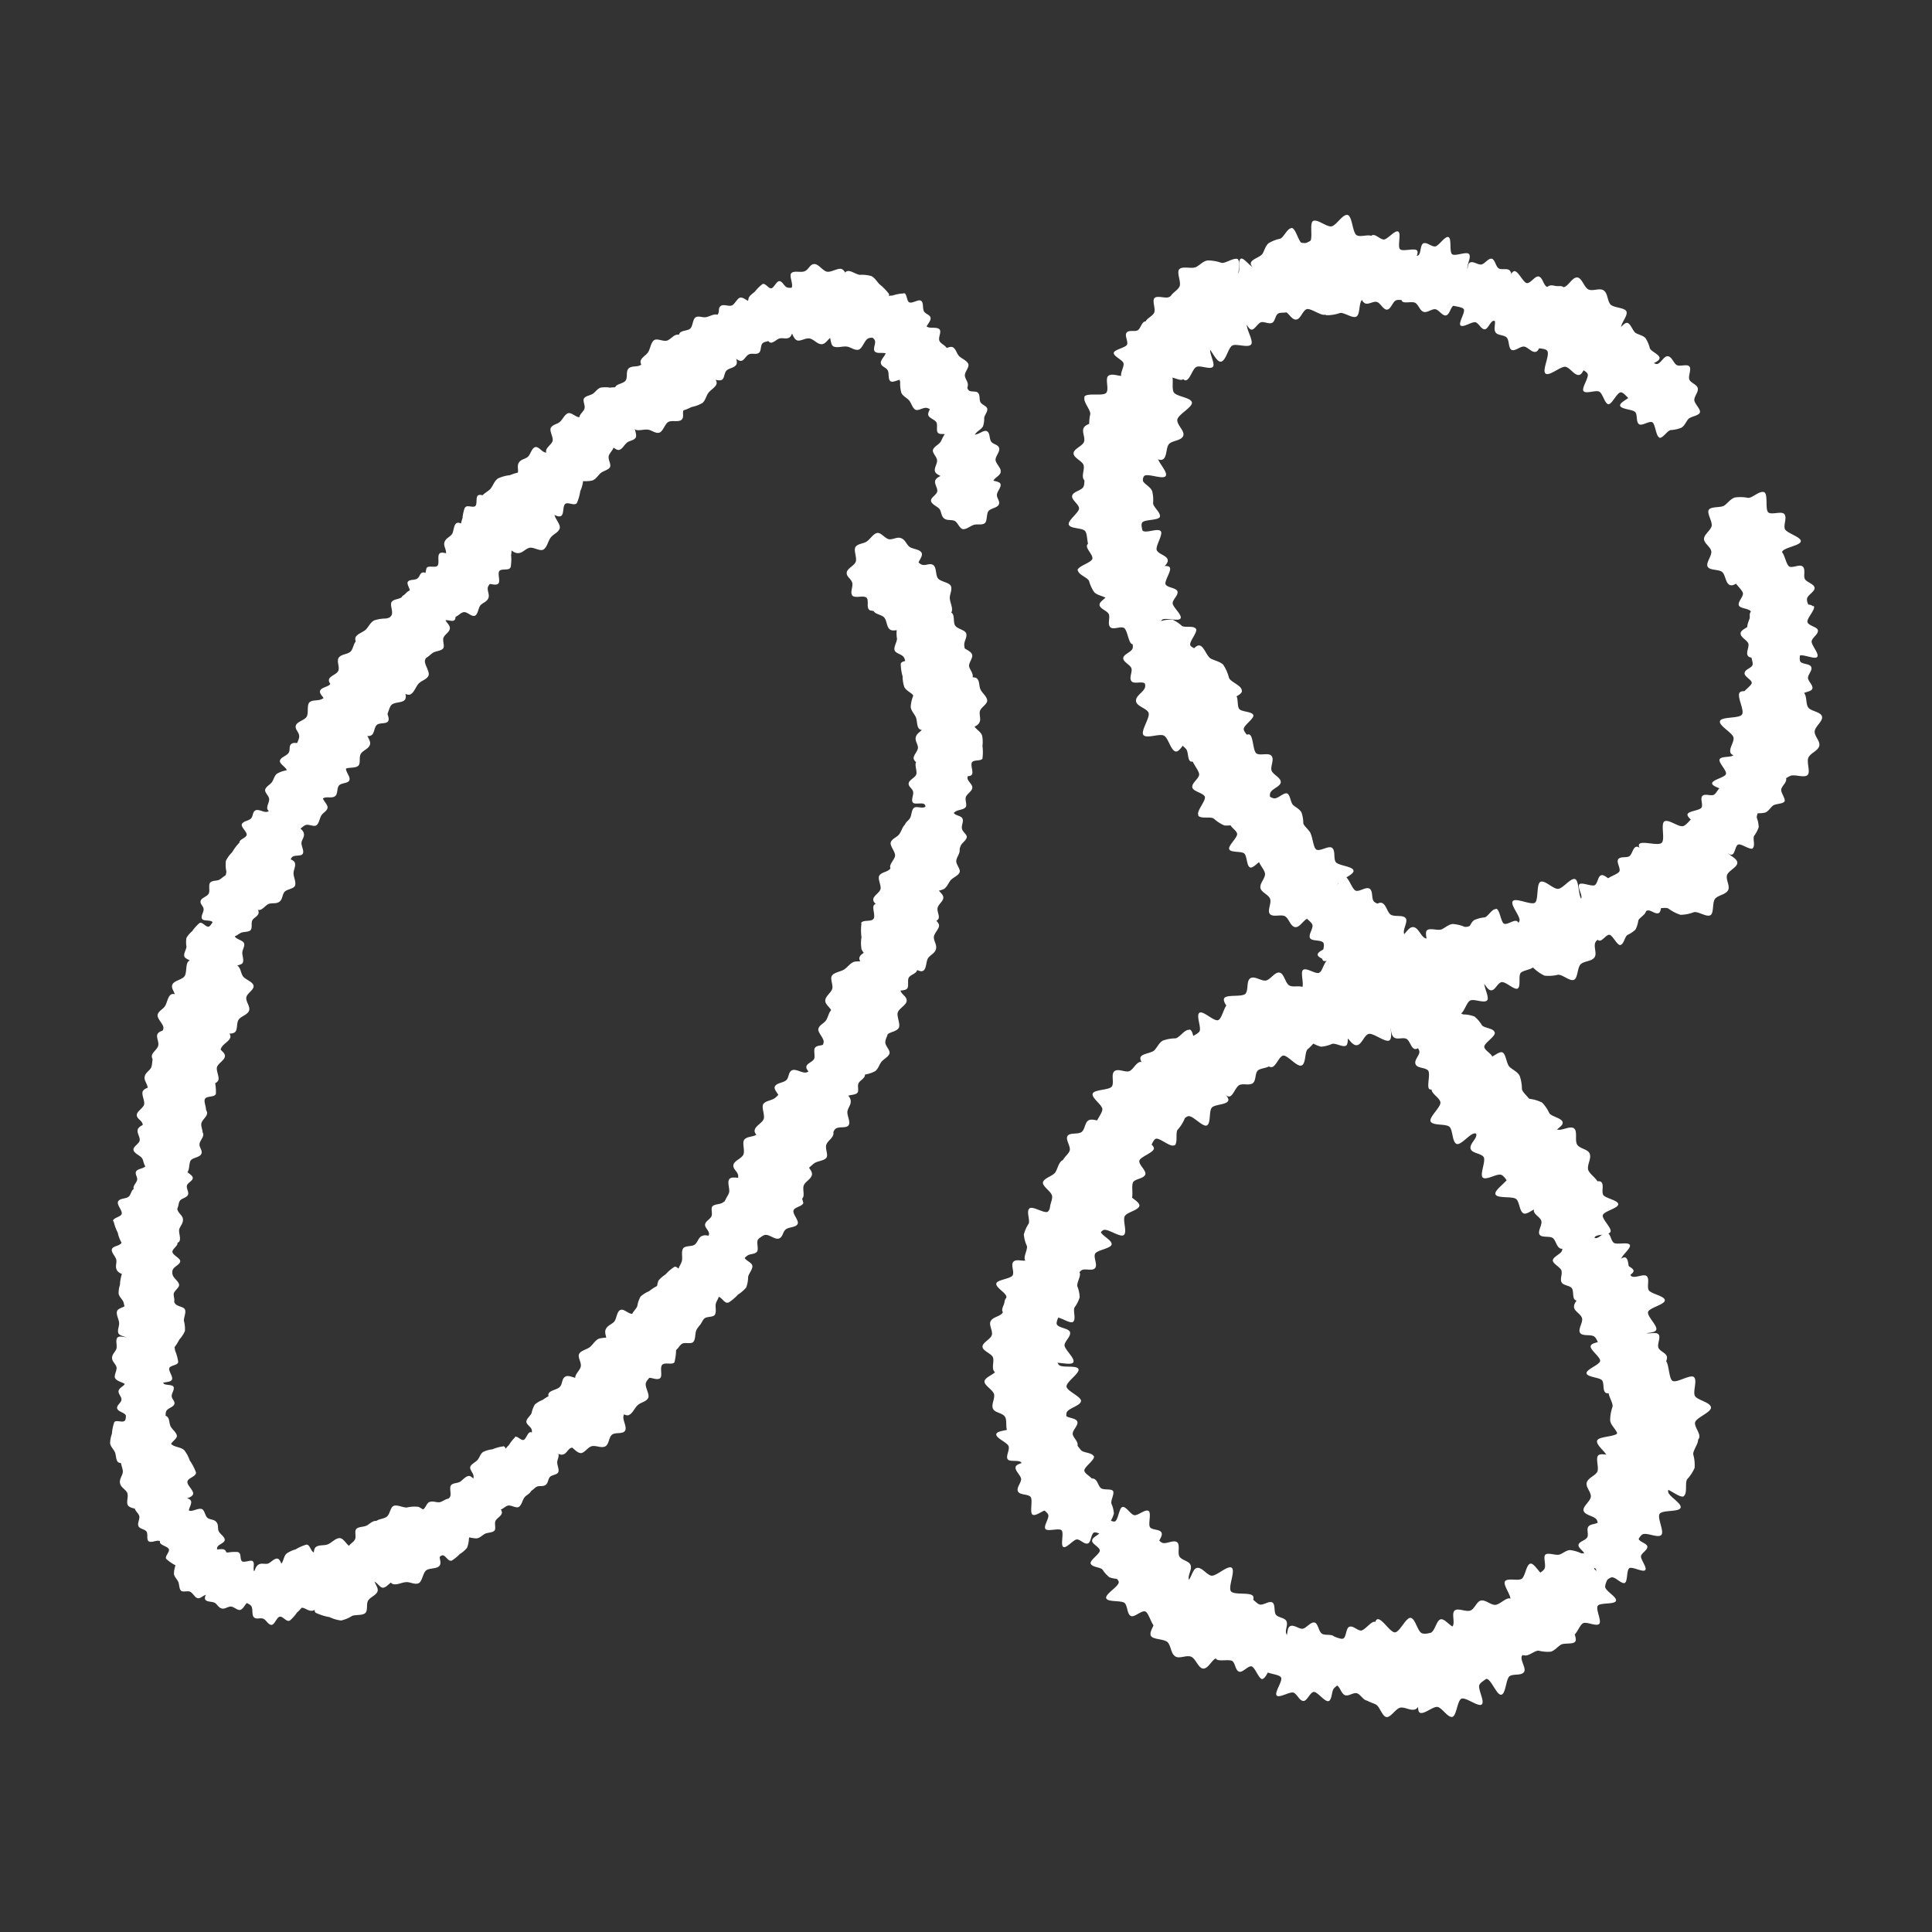<svg xmlns="http://www.w3.org/2000/svg" xmlns:xlink="http://www.w3.org/1999/xlink" width="31" height="31" viewBox="0 0 31 31">
  <rect x="0" y="0" width="31" height="31" fill="#333333" stroke="none"/>
  <defs>
    <style>
      .cls-1 {
        fill: none;
      }

      .cls-2 {
        clip-path: url(#clip-path);
      }

      .cls-3 {
        fill: #fff;
      }

      .cls-4 {
        clip-path: url(#clip-path-2);
      }
    </style>
    <clipPath id="clip-path">
      <rect id="長方形_69" data-name="長方形 69" class="cls-1" width="14.291" height="21.831"/>
    </clipPath>
    <clipPath id="clip-path-2">
      <rect id="長方形_79" data-name="長方形 79" class="cls-1" width="13.471" height="24.11"/>
    </clipPath>
  </defs>
  <g id="グループ_498" data-name="グループ 498" transform="translate(-279.235 -870.031)">
    <g id="グループ_471" data-name="グループ 471">
      <g id="グループ_174" data-name="グループ 174" class="cls-2" transform="translate(281 874.268)">
        <path id="パス_3562" data-name="パス 3562" class="cls-3" d="M157.152,58.421c-.063-.026-.006-.161-.055-.2s-.193.018-.228-.036.02-.143,0-.206-.093-.092-.087-.158.118-.109.144-.172-.041-.193,0-.244.12-.046.176-.083.1-.117.163-.136.135.094.2.1.127-.044.192-.017.079.09.126.133.169.04.2.1-.067.139-.057.206.1.118.095.185-.088.1-.114.167.031.16-.007.208-.139.049-.191.084-.093.092-.155.107a.567.567,0,0,1-.188-.015.842.842,0,0,1-.222-.02" transform="translate(-144.961 -52.87)"/>
        <path id="パス_3563" data-name="パス 3563" class="cls-3" d="M162.624,62.611c.055-.041.141.078.2.056s.084-.175.148-.177.112.091.175.11.127-.033.181.007.033.157.074.212.187.064.209.127-.022.127-.019.194.05.145.032.21-.15.067-.188.124-.028.132-.084.173-.118.022-.18.04-.121.125-.187.12-.085-.13-.147-.155-.155.028-.208-.014-.045-.129-.085-.184-.153-.056-.175-.113.029-.145.026-.207a.551.551,0,0,1-.012-.188.571.571,0,0,1,.109-.154.842.842,0,0,1,.131-.18" transform="translate(-150.117 -57.776)"/>
        <path id="パス_3564" data-name="パス 3564" class="cls-3" d="M167.155,72.585c.052-.033.122.081.177.065s.088-.152.146-.149.095.09.15.112.117-.02.163.019.018.144.051.2.164.071.179.13-.03.113-.032.173.034.135.014.192-.141.05-.179.1-.035.117-.089.15-.108.011-.165.023-.119.1-.178.095-.067-.123-.121-.151-.142.014-.187-.028-.031-.12-.063-.172-.134-.062-.15-.115.037-.128.039-.185a.5.5,0,0,1,0-.171.515.515,0,0,1,.11-.131.763.763,0,0,1,.132-.153" transform="translate(-154.282 -67.033)"/>
        <path id="パス_3565" data-name="パス 3565" class="cls-3" d="M168.208,79.438c.01-.062.144-.04.169-.093s-.058-.17-.017-.213.133-.013.187-.041.063-.1.124-.113.124.082.187.092.165-.079.22-.052.067.1.113.141.127.064.158.118-.056.142-.044.2.067.105.057.169-.064.091-.093.143,0,.161-.045.2-.14-.03-.2-.007-.084.119-.147.126-.113-.056-.175-.066-.138.063-.189.039-.075-.115-.117-.154-.1-.064-.13-.117a.528.528,0,0,1-.028-.173.777.777,0,0,1-.03-.2" transform="translate(-155.52 -73.021)"/>
        <path id="パス_3566" data-name="パス 3566" class="cls-3" d="M170.341,85.934c.033-.055.152.016.2-.025s.008-.183.063-.209.131.037.193.031.1-.075.159-.061.087.124.143.157.186-.014.229.033.027.119.055.176.1.108.106.171-.106.114-.118.178.024.125-.009.182-.095.062-.141.1-.059.153-.118.174-.122-.081-.185-.081-.125.082-.186.065-.087-.1-.142-.128-.154.008-.194-.034-.028-.137-.054-.19-.074-.1-.08-.159a.539.539,0,0,1,.038-.174.8.8,0,0,1,.047-.205" transform="translate(-157.414 -79.207)"/>
        <path id="パス_3567" data-name="パス 3567" class="cls-3" d="M172.072,96.238c-.017.058-.142.021-.172.069s.035.169-.009.205-.129,0-.183.017-.072.091-.131.093-.108-.093-.167-.11-.166.056-.216.023-.053-.1-.091-.147-.114-.076-.136-.131.07-.129.066-.189-.051-.108-.034-.168.072-.079.106-.125.018-.154.067-.186.13.046.188.03.095-.1.155-.1.1.067.159.084.139-.043.185-.014.057.118.093.16.09.073.11.127a.507.507,0,0,1,.006.168.751.751,0,0,1,0,.2" transform="translate(-158.069 -88.312)"/>
        <path id="パス_3568" data-name="パス 3568" class="cls-3" d="M170.182,104.591c-.052-.022,0-.133-.043-.167s-.16.013-.188-.032.018-.118.006-.171-.076-.077-.071-.132.1-.089.121-.141-.032-.16,0-.2.1-.037.146-.067.083-.1.137-.11.111.079.167.083.106-.035.159-.012.065.075.1.112.14.035.164.083-.057.115-.05.17.085.1.077.155-.074.086-.1.137.024.133-.008.173-.116.039-.159.067-.078.075-.13.087a.471.471,0,0,1-.156-.014.7.7,0,0,1-.183-.019" transform="translate(-157.071 -95.756)"/>
        <path id="パス_3569" data-name="パス 3569" class="cls-3" d="M169.73,115.344c-.052.007-.067-.105-.116-.112s-.122.088-.166.066-.043-.1-.079-.139-.1-.025-.121-.071.035-.119.028-.172-.1-.112-.1-.163.062-.078.085-.125.02-.117.056-.155.127.009.174-.015.068-.079.121-.087.088.029.137.039.129-.04.172-.013.01.12.043.16.116.038.136.086-.017.1-.01.156.084.095.078.142-.073.088-.094.131-.026.1-.061.133a.441.441,0,0,1-.131.065.655.655,0,0,1-.156.074" transform="translate(-156.421 -105.744)"/>
        <path id="パス_3570" data-name="パス 3570" class="cls-3" d="M166.467,119.771c-.063-.005-.051-.141-.106-.162s-.165.071-.211.033-.023-.132-.055-.184-.108-.055-.122-.115.073-.13.078-.193-.091-.159-.068-.216.093-.075.132-.123.054-.132.106-.166.146.045.207.029.1-.075.165-.069.1.057.149.082.161-.013.2.03-.02.142.008.2.125.075.136.137-.048.118-.053.18.073.133.053.186-.109.083-.145.128-.057.108-.107.139a.53.53,0,0,1-.17.041.783.783,0,0,1-.2.045" transform="translate(-153.454 -109.659)"/>
        <path id="パス_3571" data-name="パス 3571" class="cls-3" d="M162.77,128.234c-.058-.019-.017-.144-.065-.177s-.172.031-.208-.015.007-.13-.012-.186-.091-.076-.09-.136.1-.107.116-.166-.052-.17-.017-.22.1-.05.152-.088.08-.113.137-.134.129.075.19.073.111-.049.171-.03.078.075.124.111.155.023.187.073-.05.131-.036.189.1.1.1.16-.071.1-.09.159.04.142.009.188-.121.055-.165.09-.077.089-.132.108a.515.515,0,0,1-.17,0,.76.76,0,0,1-.2,0" transform="translate(-150.148 -117.524)"/>
        <path id="パス_3572" data-name="パス 3572" class="cls-3" d="M159.651,135.172c.021-.065.16-.019.2-.072s-.034-.191.016-.23.144.008.206-.013.084-.1.15-.1.119.108.184.129.189-.057.244-.019.056.116.1.168.125.089.149.152-.083.143-.08.211.054.123.033.19-.083.086-.122.137-.025.172-.081.207-.145-.056-.21-.04-.11.113-.177.11-.112-.079-.176-.1-.157.044-.208.01-.061-.134-.1-.183-.1-.085-.12-.146a.569.569,0,0,1,0-.189.84.84,0,0,1,0-.223" transform="translate(-147.601 -124.593)"/>
        <path id="パス_3573" data-name="パス 3573" class="cls-3" d="M159.866,142.719c.044.028-.016.122.016.158s.147.011.167.056-.034.1-.03.154.058.081.045.13-.1.067-.13.111.006.15-.032.183-.1.019-.143.04-.089.075-.14.081-.089-.088-.14-.1-.1.016-.146-.012-.048-.078-.078-.116-.122-.052-.137-.1.069-.1.07-.147-.063-.1-.047-.151.079-.068.107-.111,0-.124.032-.156.111-.019.154-.039.082-.057.13-.06a.434.434,0,0,1,.139.035.639.639,0,0,1,.164.043" transform="translate(-147.115 -131.882)"/>
        <path id="パス_3574" data-name="パス 3574" class="cls-3" d="M153.048,148.308c.067.024.014.169.068.208s.2-.029.241.025-.014.151.006.217.1.091.1.161-.118.121-.142.188.053.2.011.256-.124.054-.18.1-.1.128-.165.151-.147-.092-.218-.092-.131.052-.2.028-.088-.09-.139-.133-.18-.033-.214-.093.064-.15.05-.219-.115-.119-.109-.19.087-.115.11-.181-.041-.166,0-.219.143-.059.2-.1.093-.1.157-.12a.6.6,0,0,1,.2.006.884.884,0,0,1,.234.009" transform="translate(-140.68 -137.101)"/>
        <path id="パス_3575" data-name="パス 3575" class="cls-3" d="M151.216,158.867c-.063,0-.061-.136-.117-.153s-.159.083-.208.049-.033-.13-.068-.179-.112-.046-.13-.105.063-.135.063-.2-.1-.151-.084-.21.087-.082.122-.133.044-.135.093-.174.149.034.209.013.094-.082.159-.081.1.05.155.07.159-.025.205.015-.009.143.023.2.13.066.146.126-.039.121-.039.183.083.127.067.181-.1.091-.134.139-.048.111-.1.146a.528.528,0,0,1-.167.053.782.782,0,0,1-.2.06" transform="translate(-139.305 -145.801)"/>
        <path id="パス_3576" data-name="パス 3576" class="cls-3" d="M148.356,165.721c-.046-.025.008-.123-.026-.157s-.148,0-.17-.045.027-.107.02-.156-.063-.077-.054-.127.1-.074.123-.12-.016-.15.02-.186.1-.025.14-.049.084-.081.135-.09.1.082.147.09.1-.023.147,0,.053.075.085.112.126.044.144.091-.062.1-.06.152.069.1.057.149-.075.073-.1.118.011.124-.022.158-.11.027-.152.049-.078.062-.127.069a.435.435,0,0,1-.142-.026.645.645,0,0,1-.167-.033" transform="translate(-136.952 -152.361)"/>
        <path id="パス_3577" data-name="パス 3577" class="cls-3" d="M140.682,170.963c-.01-.068.137-.09.146-.154s-.117-.159-.089-.217.135-.058.182-.1.031-.129.092-.159.157.045.226.035.146-.137.214-.127.1.081.165.11.154.025.2.071-.011.167.021.228.1.088.115.158-.037.116-.05.18.054.169.019.225-.157.015-.21.058-.049.153-.112.18-.137-.021-.206-.011-.123.111-.185.1-.116-.1-.173-.122-.129-.033-.175-.079a.577.577,0,0,1-.086-.172.855.855,0,0,1-.1-.2" transform="translate(-130.071 -157.396)"/>
        <path id="パス_3578" data-name="パス 3578" class="cls-3" d="M137.537,176.787c-.064-.026-.008-.164-.059-.2s-.2.021-.232-.033.019-.146,0-.21-.1-.092-.091-.16.118-.113.144-.178-.045-.2,0-.249.122-.048.178-.087.1-.121.165-.14.139.094.208.1.129-.046.195-.02.082.091.13.134.173.038.2.1-.067.143-.056.21.107.119.1.187-.088.108-.113.172.034.163,0,.212-.141.052-.193.088-.094.095-.156.111a.581.581,0,0,1-.192-.012.859.859,0,0,1-.226-.017" transform="translate(-126.811 -162.286)"/>
        <path id="パス_3579" data-name="パス 3579" class="cls-3" d="M132.931,184.852c-.062-.031.006-.163-.04-.208s-.2,0-.228-.053.031-.143.02-.209-.087-.1-.076-.167.128-.1.159-.164-.027-.2.02-.247.125-.037.184-.07.109-.111.176-.125.13.106.2.114.132-.034.2,0,.073.1.118.145.169.053.194.115-.079.136-.074.2.1.128.082.195-.1.1-.128.161.019.165-.023.211-.145.039-.2.07-.1.086-.165.1a.576.576,0,0,1-.189-.029.854.854,0,0,1-.223-.037" transform="translate(-122.604 -169.76)"/>
        <path id="パス_3580" data-name="パス 3580" class="cls-3" d="M132.113,192.013c0,.068-.143.072-.159.133s.1.167.063.221-.138.041-.188.082-.044.122-.107.145-.148-.061-.216-.058-.157.117-.221.1-.092-.089-.148-.124-.147-.04-.191-.091.029-.161,0-.224-.092-.1-.095-.166.048-.109.068-.169-.035-.169.006-.221.154,0,.21-.034.064-.143.128-.163.131.036.2.033.132-.095.191-.08.1.1.155.137.122.046.161.1a.566.566,0,0,1,.065.176.837.837,0,0,1,.074.208" transform="translate(-120.987 -176.959)"/>
        <path id="パス_3581" data-name="パス 3581" class="cls-3" d="M127.309,198.76c.048.024-.005.126.031.161s.152,0,.176.042-.025.111-.016.161.067.078.059.129-.1.078-.123.126.02.153-.016.191-.1.029-.143.054-.084.086-.136.1-.1-.082-.153-.089-.1.026-.151,0-.056-.075-.091-.112-.13-.041-.15-.089.061-.105.058-.158-.074-.1-.063-.151.075-.077.1-.124-.014-.127.018-.163.112-.03.155-.054.079-.066.128-.074a.448.448,0,0,1,.146.023.662.662,0,0,1,.172.029" transform="translate(-117.042 -183.719)"/>
        <path id="パス_3582" data-name="パス 3582" class="cls-3" d="M121.662,206.964c-.057.024-.108-.1-.165-.093s-.112.137-.169.125-.08-.1-.131-.135-.119,0-.158-.045,0-.146-.019-.2-.151-.1-.157-.157.047-.107.059-.167-.013-.139.017-.193.148-.027.194-.069.053-.11.112-.135.109.006.168,0,.134-.084.191-.066.047.133.1.169.143.009.181.058.012.124.036.181.124.083.131.138-.057.122-.068.177a.5.5,0,0,1-.03.169.518.518,0,0,1-.13.113.769.769,0,0,1-.155.131" transform="translate(-111.745 -190.301)"/>
        <path id="パス_3583" data-name="パス 3583" class="cls-3" d="M115.94,212.944c.051-.022.1.087.148.081s.1-.123.149-.113.072.092.118.119.106,0,.141.038,0,.13.02.181.136.084.142.138-.041.1-.051.149.013.124-.013.172-.131.026-.171.064-.046.1-.1.121-.1,0-.149,0-.118.077-.169.061-.043-.118-.088-.149-.128-.006-.162-.049-.012-.11-.034-.16-.111-.072-.118-.121.049-.109.058-.159a.448.448,0,0,1,.025-.151.462.462,0,0,1,.114-.1.684.684,0,0,1,.136-.118" transform="translate(-106.887 -196.853)"/>
        <path id="パス_3584" data-name="パス 3584" class="cls-3" d="M111.456,217.131c.057-.014.086.108.141.11s.124-.111.175-.092.059.109.1.145.111.016.141.065-.025.136-.011.193.127.112.124.169-.06.093-.079.147-.008.131-.043.177-.141,0-.19.037-.065.1-.124.109-.1-.022-.155-.027-.137.059-.188.034-.025-.131-.066-.171-.132-.029-.16-.079.007-.117-.007-.173-.1-.095-.1-.147.071-.105.089-.155a.472.472,0,0,1,.052-.153.491.491,0,0,1,.137-.086.717.717,0,0,1,.163-.1" transform="translate(-102.642 -200.753)"/>
        <path id="パス_3585" data-name="パス 3585" class="cls-3" d="M105.537,223.013c-.027.06-.155,0-.2.048s.013.187-.04.219-.137-.023-.2-.009-.091.087-.155.08-.1-.116-.163-.143-.187.035-.235-.007-.041-.117-.075-.172-.111-.1-.127-.161.094-.128.1-.193-.039-.124-.011-.185.089-.074.132-.118.042-.162.1-.19.133.069.2.061.117-.1.181-.087.1.087.158.114.155-.026.2.012.044.135.076.186.086.092.1.152a.55.55,0,0,1-.019.181.812.812,0,0,1-.025.213" transform="translate(-96.476 -205.399)"/>
        <path id="パス_3586" data-name="パス 3586" class="cls-3" d="M99.8,228.19c.067.017.03.16.085.193s.19-.047.233,0,0,.146.026.207.106.078.111.145-.1.127-.118.194.07.187.035.244-.113.064-.164.109-.081.132-.143.16-.149-.074-.218-.067-.121.062-.189.045-.093-.078-.146-.115-.175-.015-.214-.069.047-.149.027-.214-.121-.1-.122-.171.072-.118.089-.184-.055-.155-.024-.209.132-.07.178-.112.08-.105.139-.13a.576.576,0,0,1,.19-.013.852.852,0,0,1,.225-.013" transform="translate(-91.539 -210.974)"/>
        <path id="パス_3587" data-name="パス 3587" class="cls-3" d="M92.686,236.017c-.013-.069.137-.1.144-.161s-.124-.158-.1-.218.136-.063.182-.112.028-.132.089-.165.161.041.231.028.145-.144.213-.136.107.079.171.107.158.02.21.066-.006.171.029.232.109.086.122.158-.034.12-.045.185.061.17.026.229-.159.02-.211.065-.045.157-.108.187-.141-.018-.21-.005-.122.117-.186.111-.121-.093-.18-.119-.132-.03-.18-.075a.59.59,0,0,1-.093-.172.871.871,0,0,1-.107-.2" transform="translate(-85.694 -217.51)"/>
        <path id="パス_3588" data-name="パス 3588" class="cls-3" d="M88.957,240.493c.051-.011.075.1.123.1s.115-.1.161-.078.05.1.088.133.1.018.125.062-.027.121-.016.173.111.1.107.156-.056.082-.075.13-.011.118-.044.158-.127,0-.172.027-.062.084-.114.1-.09-.022-.139-.029-.125.049-.17.025-.018-.118-.054-.156-.118-.03-.142-.076.01-.105,0-.156-.09-.088-.087-.136.067-.093.084-.137a.425.425,0,0,1,.052-.136.441.441,0,0,1,.126-.074.655.655,0,0,1,.15-.085" transform="translate(-81.867 -222.354)"/>
        <path id="パス_3589" data-name="パス 3589" class="cls-3" d="M83.555,248.575c.04-.028.1.06.143.046s.065-.124.111-.124.079.068.123.084.092-.02.13.009.02.114.048.155.133.051.147.1-.02.091-.019.139.032.106.018.152-.11.045-.139.084-.024.094-.065.123-.086.012-.13.024-.091.087-.138.082-.058-.1-.1-.116-.113.016-.149-.016-.029-.094-.056-.135-.109-.044-.123-.086.025-.1.024-.148a.4.4,0,0,1,0-.136.41.41,0,0,1,.083-.108.606.606,0,0,1,.1-.126" transform="translate(-77.062 -229.754)"/>
        <path id="パス_3590" data-name="パス 3590" class="cls-3" d="M77.13,251.479c.055,0,.049.12.1.137s.141-.067.182-.036.024.114.054.157.1.044.11.1-.059.115-.061.17.085.134.067.185-.078.068-.11.111-.042.116-.086.148-.128-.034-.181-.018-.084.068-.14.066-.085-.046-.132-.066-.139.017-.178-.019.012-.124-.014-.172-.111-.061-.123-.114.037-.1.039-.158-.068-.113-.053-.16.091-.076.121-.116.045-.1.088-.124a.457.457,0,0,1,.146-.041.676.676,0,0,1,.173-.047" transform="translate(-70.823 -232.511)"/>
        <path id="パス_3591" data-name="パス 3591" class="cls-3" d="M70.921,258.745c-.047-.025.007-.125-.028-.159s-.15,0-.173-.043.026-.109.018-.159-.065-.077-.056-.128.1-.076.123-.123-.018-.152.018-.188.1-.027.141-.052.084-.084.136-.093.1.082.15.09.1-.025.149,0,.055.075.088.112.128.042.147.09-.062.1-.059.155.072.1.06.15-.075.075-.1.121.013.126-.02.16-.111.028-.153.051-.078.064-.127.072a.443.443,0,0,1-.144-.024.655.655,0,0,1-.17-.031" transform="translate(-65.348 -238.354)"/>
        <path id="パス_3592" data-name="パス 3592" class="cls-3" d="M64.175,263.638c-.05.02-.092-.089-.142-.084s-.1.117-.15.105-.067-.093-.111-.12-.1,0-.137-.042.007-.127-.013-.178-.13-.087-.134-.14.043-.093.055-.144-.008-.122.019-.168.129-.021.17-.056.049-.1.1-.115.095.008.146.007.119-.071.168-.054.038.117.081.149.125.01.156.054.008.108.027.158.106.074.111.123-.052.1-.063.153a.438.438,0,0,1-.03.147.454.454,0,0,1-.116.1.67.67,0,0,1-.138.111" transform="translate(-58.699 -242.835)"/>
        <path id="パス_3593" data-name="パス 3593" class="cls-3" d="M55.375,264.353c.04.055-.078.141-.057.2s.175.084.177.148-.091.112-.11.175.032.127-.007.181-.158.033-.213.074-.064.187-.127.209-.127-.023-.194-.02-.145.049-.211.032-.067-.151-.124-.189-.132-.028-.173-.085-.021-.118-.039-.18-.125-.122-.12-.187.13-.085.156-.147-.028-.155.014-.208.13-.045.184-.085.056-.154.114-.175.145.029.207.027a.55.55,0,0,1,.189-.011.571.571,0,0,1,.154.11.846.846,0,0,1,.18.132" transform="translate(-50.091 -244.171)"/>
        <path id="パス_3594" data-name="パス 3594" class="cls-3" d="M51.422,267.43c.049.027-.009.133.029.17s.16,0,.184.048-.028.116-.021.169.069.083.059.137-.106.08-.133.13.018.162-.021.2-.1.028-.152.054-.091.088-.146.1-.1-.089-.159-.1-.108.025-.159,0-.058-.081-.093-.12-.136-.047-.156-.1.067-.109.064-.164-.076-.106-.063-.16.081-.079.107-.128-.012-.134.023-.171.118-.029.164-.053.084-.068.137-.075a.47.47,0,0,1,.153.027.7.7,0,0,1,.181.035" transform="translate(-46.832 -247.2)"/>
        <path id="パス_3595" data-name="パス 3595" class="cls-3" d="M40.856,272.182c-.057-.039.028-.161-.012-.212s-.2-.023-.219-.083.05-.138.048-.2-.073-.111-.053-.176.14-.084.18-.141,0-.2.053-.243.129-.02.193-.045.123-.1.191-.1.115.122.181.14.136-.016.194.024.06.106.1.16.16.075.177.14-.1.125-.1.193.078.14.055.2-.11.086-.148.142,0,.166-.051.206-.149.02-.208.043a.561.561,0,0,1-.177.074.582.582,0,0,1-.184-.054.859.859,0,0,1-.216-.067" transform="translate(-37.552 -250.539)"/>
        <path id="パス_3596" data-name="パス 3596" class="cls-3" d="M35.774,272.436c.057-.007.07.116.123.125s.134-.093.182-.067.044.113.081.153.106.029.129.08-.042.129-.035.186.109.125.1.18-.069.083-.1.133-.025.127-.064.167-.138-.014-.189.012-.076.084-.134.091-.1-.034-.147-.046-.141.04-.187.01-.008-.13-.042-.175-.125-.045-.146-.1.021-.113.015-.169-.088-.1-.08-.156.082-.093.106-.14.031-.106.07-.142a.481.481,0,0,1,.144-.066.707.707,0,0,1,.171-.076" transform="translate(-32.622 -251.888)"/>
        <path id="パス_3597" data-name="パス 3597" class="cls-3" d="M28.7,276.3c-.048.028-.108-.075-.158-.062s-.082.135-.134.131-.083-.083-.132-.1-.105.016-.145-.02-.014-.13-.042-.178-.146-.067-.159-.12.029-.1.032-.155-.028-.121-.009-.173.127-.042.163-.085.034-.1.082-.133.1-.008.148-.017.108-.091.161-.082.058.112.106.138.128-.01.167.029.026.108.054.156.119.058.132.106-.036.115-.038.165a.445.445,0,0,1-.006.153.464.464,0,0,1-.1.116.69.69,0,0,1-.121.135" transform="translate(-25.82 -254.534)"/>
        <path id="パス_3598" data-name="パス 3598" class="cls-3" d="M20.007,274.036c.049.013.02.119.06.143s.141-.032.172,0,0,.108.017.153.077.059.08.109-.077.092-.09.141.049.139.023.181-.085.045-.122.078-.062.1-.108.116-.109-.057-.16-.053-.09.044-.14.031-.067-.059-.106-.087-.129-.013-.157-.054.037-.11.023-.158-.088-.078-.088-.128.055-.086.068-.135-.038-.115-.015-.155.1-.05.133-.08.06-.077.1-.094a.427.427,0,0,1,.141-.007.631.631,0,0,1,.166-.007" transform="translate(-17.946 -253.363)"/>
        <path id="パス_3599" data-name="パス 3599" class="cls-3" d="M13.635,271.972c.024-.044.119.008.152-.025s0-.143.044-.165.1.026.151.019.075-.061.123-.052.071.095.116.119.145-.016.179.02.025.092.047.136.079.082.087.131-.079.092-.087.142.022.1,0,.142-.072.051-.108.083-.042.121-.087.139-.1-.06-.147-.058-.1.067-.144.056-.07-.072-.114-.1-.12.01-.153-.021-.026-.106-.047-.147-.06-.076-.067-.122a.42.42,0,0,1,.025-.137.621.621,0,0,1,.032-.161" transform="translate(-12.554 -251.252)"/>
        <path id="パス_3600" data-name="パス 3600" class="cls-3" d="M10.724,265.623c-.033-.042.059-.113.04-.159s-.14-.062-.143-.113.069-.09.083-.14-.028-.1,0-.143.123-.029.166-.063.046-.148.1-.167.1.015.153.011.113-.042.165-.03.056.117.1.146.1.019.138.063.019.093.035.141.1.093.1.145-.1.07-.119.119.025.122-.007.164-.1.038-.143.071-.041.122-.086.141-.115-.02-.164-.016a.434.434,0,0,1-.148.013.449.449,0,0,1-.124-.083.666.666,0,0,1-.145-.1" transform="translate(-9.82 -244.844)"/>
        <path id="パス_3601" data-name="パス 3601" class="cls-3" d="M5.707,259.611c.051-.005.062.1.109.113s.121-.082.163-.059.038.1.071.138.095.027.115.073-.038.115-.033.166.1.112.087.162-.063.074-.086.118-.023.113-.059.149-.123-.014-.169.009-.068.075-.12.08-.085-.031-.131-.043-.126.035-.167.007-.006-.116-.036-.157-.111-.041-.129-.088.02-.1.015-.151-.078-.095-.071-.14.074-.083.1-.124.029-.094.064-.127a.425.425,0,0,1,.13-.058.63.63,0,0,1,.154-.067" transform="translate(-4.866 -240.03)"/>
        <path id="パス_3602" data-name="パス 3602" class="cls-3" d="M3.369,250.435c.011.065-.129.088-.137.149s.115.149.089.206-.128.058-.172.1-.027.124-.085.154-.151-.04-.216-.029-.137.134-.2.126-.1-.075-.159-.1-.147-.02-.2-.064.007-.16-.025-.218-.1-.082-.113-.149.033-.112.044-.173-.055-.16-.023-.215.149-.017.2-.059.044-.147.1-.174.132.018.2.007.115-.108.175-.1.113.089.168.113.124.029.168.072a.555.555,0,0,1,.086.162.819.819,0,0,1,.1.192" transform="translate(-1.99 -231.047)"/>
        <path id="パス_3603" data-name="パス 3603" class="cls-3" d="M.066,243.39c.027-.049.133.009.17-.027s0-.16.049-.184.116.029.169.022.083-.068.137-.058.079.106.129.133.162-.017.2.023.027.1.052.152.087.091.1.146-.089.1-.1.158.025.108,0,.159-.081.057-.121.092-.048.136-.1.155-.109-.068-.164-.065-.106.075-.161.061-.078-.081-.127-.108-.134.011-.171-.024-.028-.118-.052-.164-.067-.085-.074-.137a.471.471,0,0,1,.029-.153.693.693,0,0,1,.036-.18" transform="translate(0 -224.803)"/>
        <path id="パス_3604" data-name="パス 3604" class="cls-3" d="M2.218,235.142c.042.027-.017.118.014.153s.143.012.161.056-.033.1-.03.149.056.079.043.126-.1.064-.127.107,0,.146-.033.177-.093.018-.139.037-.087.072-.137.077-.086-.086-.135-.1-.1.015-.141-.013-.046-.076-.074-.114-.118-.051-.132-.1.067-.093.069-.142-.06-.1-.045-.147.078-.065.1-.107,0-.121.032-.151.108-.018.15-.036.08-.055.127-.057a.42.42,0,0,1,.135.035.622.622,0,0,1,.159.044" transform="translate(-1.373 -217.334)"/>
        <path id="パス_3605" data-name="パス 3605" class="cls-3" d="M1.514,226.805c0,.057-.125.052-.142.1s.071.146.039.19-.118.026-.163.057-.045.1-.1.115-.121-.06-.178-.062-.139.089-.192.071-.072-.081-.117-.114-.121-.043-.155-.089.034-.134.017-.188-.072-.087-.07-.146.048-.089.068-.139-.019-.145.019-.185.13.012.179-.015.063-.116.118-.129.108.038.165.04.117-.072.166-.056.08.095.122.125.1.046.13.091a.479.479,0,0,1,.044.152.709.709,0,0,1,.05.18" transform="translate(-0.42 -209.19)"/>
        <path id="パス_3606" data-name="パス 3606" class="cls-3" d="M2.32,218.251c-.046.037-.125-.064-.176-.043s-.068.155-.123.159-.1-.076-.155-.09-.109.032-.157,0-.034-.136-.071-.182-.164-.05-.185-.1.016-.111.011-.169-.048-.125-.034-.182.129-.063.16-.113.02-.115.068-.153.1-.022.155-.04.1-.112.159-.11.078.11.132.131.134-.029.181.006.043.111.08.157.135.044.156.093-.021.127-.017.181a.478.478,0,0,1,.016.163.5.5,0,0,1-.09.137.734.734,0,0,1-.109.161" transform="translate(-1.318 -200.839)"/>
        <path id="パス_3607" data-name="パス 3607" class="cls-3" d="M1.878,212.025c.023-.046.121,0,.154-.03s0-.146.04-.169.106.023.154.015.074-.064.123-.056.075.094.121.118.147-.02.183.015.027.093.052.137.082.081.092.13-.078.1-.085.147.025.1,0,.144-.072.054-.107.087-.04.125-.085.144-.1-.059-.151-.055-.095.071-.144.06-.073-.072-.119-.095-.122.014-.156-.017-.029-.107-.052-.148-.063-.075-.071-.122a.428.428,0,0,1,.022-.14.633.633,0,0,1,.028-.165" transform="translate(-1.689 -195.812)"/>
        <path id="パス_3608" data-name="パス 3608" class="cls-3" d="M1.427,204.119c.025.052-.087.106-.078.158s.133.1.125.15-.093.079-.118.129.008.11-.033.149-.136,0-.188.029-.082.146-.137.154-.1-.038-.158-.046-.128.019-.18-.005-.033-.136-.074-.176-.105-.044-.131-.1,0-.1-.006-.155-.085-.12-.072-.174.121-.051.152-.1,0-.133.044-.171.114-.018.166-.043.07-.119.121-.129.116.047.168.054a.464.464,0,0,1,.159.019c.047.024.073.074.111.115a.711.711,0,0,1,.13.137" transform="translate(-0.347 -188.423)"/>
        <path id="パス_3609" data-name="パス 3609" class="cls-3" d="M.646,196.763c0-.06.127-.065.14-.119s-.087-.148-.057-.2.122-.038.167-.074.038-.109.094-.129.132.053.192.05.139-.105.2-.091.082.079.132.11.131.035.17.08-.025.143,0,.2.083.085.085.147-.042.1-.059.151.032.15,0,.2-.137,0-.186.031-.056.128-.113.145-.117-.031-.177-.028-.116.085-.169.073-.092-.093-.139-.121-.108-.04-.144-.084a.5.5,0,0,1-.059-.156.746.746,0,0,1-.067-.185" transform="translate(-0.598 -181.405)"/>
        <path id="パス_3610" data-name="パス 3610" class="cls-3" d="M5.134,189.827c-.036-.035.039-.111.016-.152s-.137-.039-.146-.085.052-.092.058-.14-.039-.087-.017-.131.109-.043.144-.079.023-.142.066-.166.094,0,.142-.01.1-.054.148-.049.067.1.113.121.1,0,.135.04.03.083.051.125.105.072.11.12-.083.077-.094.125.039.109.015.152-.088.048-.122.084-.022.118-.06.14-.108,0-.153.006a.4.4,0,0,1-.134.032.418.418,0,0,1-.125-.06.617.617,0,0,1-.146-.073" transform="translate(-4.626 -174.759)"/>
        <path id="パス_3611" data-name="パス 3611" class="cls-3" d="M5.94,179.657c.045.039-.038.135-.008.182s.165.037.18.091-.055.114-.059.17.053.1.03.155-.127.059-.166.1-.017.171-.067.2-.112.006-.169.022-.114.071-.172.069-.087-.115-.143-.136-.117,0-.164-.037-.042-.1-.069-.145-.13-.079-.139-.135.094-.1.1-.156-.054-.126-.029-.18.1-.064.139-.109.017-.142.062-.172.129,0,.181-.018a.481.481,0,0,1,.158-.047.5.5,0,0,1,.153.063.733.733,0,0,1,.179.076" transform="translate(-4.617 -165.978)"/>
        <path id="パス_3612" data-name="パス 3612" class="cls-3" d="M6.092,174.032c-.059-.019-.017-.145-.065-.177s-.173.031-.208-.015.008-.131-.012-.187-.091-.076-.091-.136.1-.108.117-.167-.052-.171-.017-.221.105-.05.153-.088.08-.113.138-.135.129.075.191.073.112-.049.172-.03.078.075.124.111.156.023.187.074-.05.131-.037.19.1.1.1.16-.071.1-.09.16.04.142.009.189-.122.055-.166.09-.077.09-.132.108a.515.515,0,0,1-.171,0,.76.76,0,0,1-.2,0" transform="translate(-5.286 -159.863)"/>
        <path id="パス_3613" data-name="パス 3613" class="cls-3" d="M8.36,167.719c-.014.062-.146.031-.175.083s.048.174,0,.214-.134,0-.189.03-.069.1-.131.106-.119-.09-.181-.1-.17.069-.224.039-.062-.1-.1-.147-.123-.071-.151-.128.064-.139.056-.2-.061-.109-.047-.173.07-.087.1-.137.009-.161.058-.2.139.039.2.019.092-.114.154-.117.11.063.172.077.142-.054.192-.028.068.119.108.161.1.07.123.125a.53.53,0,0,1,.017.175.784.784,0,0,1,.018.206" transform="translate(-6.661 -154.407)"/>
        <path id="パス_3614" data-name="パス 3614" class="cls-3" d="M9.728,161.12c.06.021.015.151.064.185s.18-.029.216.02-.01.135.008.194.093.081.091.143-.1.11-.125.17.05.178.013.229-.11.05-.16.088-.086.116-.145.137-.132-.08-.2-.08-.117.048-.179.027-.08-.08-.126-.118-.161-.027-.193-.08.055-.135.042-.2-.1-.105-.1-.168.076-.1.1-.164-.039-.148-.006-.2.127-.055.174-.09.082-.092.139-.11a.536.536,0,0,1,.177,0,.79.79,0,0,1,.209.005" transform="translate(-8.263 -148.953)"/>
        <path id="パス_3615" data-name="パス 3615" class="cls-3" d="M10.687,155.484c-.064,0-.066-.136-.124-.151s-.158.09-.209.057-.037-.13-.075-.178-.115-.043-.135-.1.059-.139.057-.2-.109-.149-.092-.21.086-.085.119-.138.04-.138.088-.179.152.029.212.006.092-.086.158-.088.1.047.159.066.16-.031.208.008,0,.145.029.2.134.062.152.123-.035.123-.033.187.088.125.074.181-.1.1-.131.145-.045.114-.092.151a.534.534,0,0,1-.167.06.791.791,0,0,1-.2.068" transform="translate(-9.344 -142.66)"/>
        <path id="パス_3616" data-name="パス 3616" class="cls-3" d="M13.175,147.859c-.056-.044.04-.164,0-.218s-.2-.036-.219-.1.061-.138.063-.207-.068-.119-.043-.184.15-.077.194-.133.013-.206.07-.246.134-.012.2-.034.133-.09.2-.09.109.133.177.156.141-.008.2.037.054.113.089.17.159.088.173.155-.107.121-.116.191.071.149.043.214-.118.081-.162.136-.014.17-.066.208-.154.01-.216.03a.575.575,0,0,1-.187.064.6.6,0,0,1-.185-.068.878.878,0,0,1-.218-.083" transform="translate(-11.976 -135.587)"/>
        <path id="パス_3617" data-name="パス 3617" class="cls-3" d="M16.02,139.388c.044-.026.1.069.146.057s.075-.125.124-.122.078.076.123.1.1-.015.135.018.013.12.04.165.135.061.147.11-.026.093-.029.144.027.112.009.16-.118.04-.15.079-.031.1-.076.124-.09.008-.137.017-.1.085-.149.077-.054-.1-.1-.127-.118.01-.155-.026-.024-.1-.05-.144-.111-.053-.123-.1.032-.106.035-.153a.415.415,0,0,1,0-.142.43.43,0,0,1,.093-.108.637.637,0,0,1,.111-.125" transform="translate(-14.583 -128.814)"/>
        <path id="パス_3618" data-name="パス 3618" class="cls-3" d="M19.5,130.762c-.044-.027.014-.122-.019-.158s-.148-.008-.168-.053.032-.106.027-.155-.06-.08-.048-.129.1-.069.128-.114-.009-.15.029-.184.1-.021.142-.042.088-.077.139-.084.091.087.142.1.1-.018.147.009.05.077.08.115.123.049.139.1-.067.1-.067.149.065.1.05.151-.078.069-.1.113.005.124-.029.157-.111.021-.154.042-.081.059-.129.063a.436.436,0,0,1-.14-.032.646.646,0,0,1-.165-.04" transform="translate(-17.838 -120.048)"/>
        <path id="パス_3619" data-name="パス 3619" class="cls-3" d="M24.557,121.87c.05-.035.126.073.18.055s.079-.156.137-.157.1.084.155.1.115-.027.163.01.027.143.062.193.167.061.186.119-.023.114-.021.174.042.132.025.19-.137.058-.173.108-.028.118-.079.154-.107.017-.163.032-.112.11-.171.1-.074-.119-.129-.143-.141.022-.187-.017-.038-.118-.073-.167-.137-.053-.156-.106.029-.13.028-.186a.5.5,0,0,1-.007-.17.514.514,0,0,1,.1-.137.762.762,0,0,1,.122-.16" transform="translate(-22.474 -112.584)"/>
        <path id="パス_3620" data-name="パス 3620" class="cls-3" d="M27.5,115.722c-.01-.055.109-.075.115-.127s-.1-.126-.076-.174.108-.049.145-.088.023-.105.072-.13.128.033.183.024.116-.114.17-.107.085.063.135.086.125.017.166.054-.006.136.022.184.086.069.1.126-.028.095-.037.147.047.135.02.182-.127.015-.168.051-.037.125-.087.148-.112-.015-.166-.005-.1.092-.148.087-.1-.075-.142-.1-.1-.025-.143-.061a.47.47,0,0,1-.073-.137.694.694,0,0,1-.084-.163" transform="translate(-25.422 -106.437)"/>
        <path id="パス_3621" data-name="パス 3621" class="cls-3" d="M33.492,106.828c.055,0,.058.116.107.129s.135-.078.179-.05.033.111.065.153.1.036.116.087-.05.119-.048.174.094.127.08.179-.073.074-.1.119-.033.119-.075.154-.13-.024-.181,0-.079.074-.135.076-.088-.04-.137-.056-.137.027-.179-.006,0-.125-.026-.17-.115-.052-.131-.1.029-.106.028-.16-.076-.107-.064-.155.085-.082.112-.125.038-.1.078-.13a.459.459,0,0,1,.143-.052.675.675,0,0,1,.169-.059" transform="translate(-30.501 -98.77)"/>
        <path id="パス_3622" data-name="パス 3622" class="cls-3" d="M36.121,100.742c-.021-.056.1-.1.1-.155s-.127-.114-.113-.168.1-.072.136-.12,0-.115.05-.15.141.011.2-.01.1-.141.158-.145.1.05.158.064.134-.006.185.025.02.143.058.189.1.056.125.114-.011.1-.011.161.075.133.055.187-.13.04-.167.085-.015.138-.063.172-.12.006-.176.026-.085.115-.139.12-.115-.06-.168-.073a.482.482,0,0,1-.161-.036.5.5,0,0,1-.1-.13.739.739,0,0,1-.119-.155" transform="translate(-33.381 -92.452)"/>
        <path id="パス_3623" data-name="パス 3623" class="cls-3" d="M39.742,92.41c-.056-.037.025-.157-.015-.2s-.19-.019-.213-.078.047-.134.044-.2-.072-.106-.054-.169.135-.083.172-.139,0-.194.048-.235.125-.021.186-.046.118-.094.184-.1.112.117.177.133.131-.018.188.02.059.1.1.153.156.071.173.133-.092.122-.095.188.077.134.056.2-.1.084-.142.14,0,.161-.047.2-.144.021-.2.045-.108.071-.17.073a.56.56,0,0,1-.179-.05.829.829,0,0,1-.21-.062" transform="translate(-36.522 -84.358)"/>
        <path id="パス_3624" data-name="パス 3624" class="cls-3" d="M44.266,86.727c-.013-.061.118-.088.123-.145s-.114-.136-.091-.19.118-.059.157-.1.021-.117.074-.147.143.032.2.019.124-.131.184-.126.1.067.153.089.139.014.187.053,0,.15.032.2.1.073.112.135-.027.106-.035.164.058.148.029.2-.14.021-.184.063-.035.139-.09.167-.124-.012-.185,0-.1.106-.16.1-.109-.079-.162-.1a.5.5,0,0,1-.161-.061.52.52,0,0,1-.086-.149.767.767,0,0,1-.1-.177" transform="translate(-40.927 -79.546)"/>
        <path id="パス_3625" data-name="パス 3625" class="cls-3" d="M47.794,80.324c.042.054-.074.144-.051.2s.179.079.183.144-.088.116-.106.179.036.126,0,.182-.157.038-.211.081-.059.19-.121.214-.128-.019-.2-.014-.145.054-.211.039-.072-.149-.13-.186-.133-.024-.177-.08-.025-.118-.045-.18-.13-.118-.127-.185.128-.089.152-.152-.033-.155.008-.21.129-.049.182-.091.052-.156.109-.18.147.025.209.02a.556.556,0,0,1,.189-.017.576.576,0,0,1,.158.106.847.847,0,0,1,.185.127" transform="translate(-43.086 -74.042)"/>
        <path id="パス_3626" data-name="パス 3626" class="cls-3" d="M52.564,74.969c.068.011.044.158.1.186s.187-.063.234-.018.014.146.044.205.114.069.123.136-.091.136-.1.2.086.181.056.242-.108.074-.155.123-.07.139-.13.173-.156-.061-.224-.049-.116.073-.186.062-.1-.071-.156-.1-.177,0-.22-.05.034-.154.009-.217-.131-.093-.137-.161.062-.124.073-.192-.068-.151-.042-.208.126-.082.169-.128.071-.113.129-.142a.579.579,0,0,1,.19-.03.855.855,0,0,1,.224-.033" transform="translate(-47.912 -69.313)"/>
        <path id="パス_3627" data-name="パス 3627" class="cls-3" d="M58.578,70.489c-.053-.023,0-.138-.044-.173s-.166.013-.195-.033.019-.122.006-.177-.078-.08-.073-.137.1-.092.125-.146-.033-.166,0-.209.1-.038.152-.069.086-.1.142-.114.114.082.173.086.109-.036.164-.012.067.078.106.116.145.036.169.087-.06.119-.052.175.087.1.079.16-.076.089-.1.142.024.138-.009.178-.12.04-.164.069-.081.077-.134.09a.488.488,0,0,1-.161-.015.722.722,0,0,1-.19-.02" transform="translate(-53.877 -64.194)"/>
        <path id="パス_3628" data-name="パス 3628" class="cls-3" d="M62.091,66.022c0-.05.111-.042.127-.086s-.059-.131-.029-.168.1-.02.145-.046.042-.087.09-.1.1.056.155.06.125-.075.171-.057.061.073.1.1.105.041.134.082-.034.117-.02.165.061.079.057.13-.044.077-.063.12.012.128-.022.163-.114-.014-.157.009-.058.1-.107.11-.094-.037-.144-.04-.1.06-.147.045-.068-.086-.1-.114-.086-.044-.112-.083a.419.419,0,0,1-.034-.135.621.621,0,0,1-.039-.16" transform="translate(-57.408 -60.673)"/>
        <path id="パス_3629" data-name="パス 3629" class="cls-3" d="M66.751,61.035c.025-.054.141,0,.177-.041s-.01-.169.038-.2.124.022.18.011.083-.078.141-.071.092.106.146.131.17-.03.213.009.036.106.067.156.1.09.113.147-.087.115-.092.174.034.112.008.168-.081.066-.121.106-.04.147-.092.171-.12-.063-.178-.057-.107.087-.165.077-.089-.08-.142-.1-.141.022-.182-.013-.039-.123-.067-.169-.077-.085-.088-.139a.5.5,0,0,1,.019-.164.737.737,0,0,1,.025-.193" transform="translate(-61.673 -56.154)"/>
        <path id="パス_3630" data-name="パス 3630" class="cls-3" d="M71.529,55.233c-.02.057-.144.012-.177.058s.025.172-.021.205-.129-.012-.185.005-.078.087-.137.085-.1-.1-.161-.121-.171.046-.218.01-.046-.105-.082-.154-.109-.083-.129-.14.078-.125.078-.186-.045-.112-.024-.171.077-.075.114-.119.028-.153.079-.183.128.054.187.042.1-.1.162-.093.1.074.155.094.142-.035.187,0,.05.122.084.167.086.079.1.134a.508.508,0,0,1,0,.169.755.755,0,0,1-.008.2" transform="translate(-65.105 -50.365)"/>
        <path id="パス_3631" data-name="パス 3631" class="cls-3" d="M74.757,49.012c.026-.046.125.011.161-.023s0-.151.049-.173.108.029.159.023.08-.063.131-.052.073.1.119.128.153-.013.188.025.024.1.047.144.081.088.089.139-.086.1-.1.147.021.1-.005.15-.077.052-.115.085-.047.127-.1.144-.1-.065-.153-.064-.1.069-.152.055-.072-.078-.118-.1-.127.008-.16-.026-.025-.112-.046-.155-.062-.081-.068-.13a.445.445,0,0,1,.029-.144.656.656,0,0,1,.037-.169" transform="translate(-69.056 -45.107)"/>
        <path id="パス_3632" data-name="パス 3632" class="cls-3" d="M79.585,44.108c.071,0,.062.156.125.178s.183-.086.236-.045.031.147.068.2.123.057.141.124-.077.149-.08.22.108.174.085.24-.1.087-.143.143-.056.15-.113.191-.166-.045-.234-.024-.109.087-.182.084-.109-.06-.171-.086-.18.021-.23-.026.017-.16-.016-.222-.143-.08-.158-.148.049-.134.052-.2-.087-.146-.067-.207.119-.1.157-.149.059-.123.115-.16a.593.593,0,0,1,.19-.052.879.879,0,0,1,.224-.059" transform="translate(-72.945 -40.781)"/>
        <path id="パス_3633" data-name="パス 3633" class="cls-3" d="M86.209,39.831c-.034.051-.143-.022-.186.014s-.017.173-.07.195S85.83,40,85.772,40s-.1.066-.154.05-.076-.122-.127-.156-.177,0-.215-.043-.02-.114-.043-.169-.086-.107-.092-.167.106-.1.121-.162-.017-.119.018-.172.093-.054.139-.088.064-.142.121-.159.111.083.171.086.122-.071.18-.052.077.1.128.129.146,0,.182.042.02.131.041.182.065.1.068.155a.513.513,0,0,1-.045.163.756.756,0,0,1-.055.192" transform="translate(-78.719 -35.996)"/>
        <path id="パス_3634" data-name="パス 3634" class="cls-3" d="M93.124,32.745c-.058-.015-.024-.139-.071-.169s-.166.038-.2,0,0-.127-.02-.18-.091-.069-.094-.128.09-.109.105-.167-.058-.163-.027-.213.1-.054.144-.092.072-.113.127-.137.129.066.188.062.106-.053.165-.037.079.069.125.1.152.015.185.063-.043.129-.026.186.1.091.1.151-.064.1-.08.159.045.136.018.182-.115.059-.156.1-.071.091-.123.111a.5.5,0,0,1-.165.009.741.741,0,0,1-.2.008" transform="translate(-85.742 -29.264)"/>
        <path id="パス_3635" data-name="パス 3635" class="cls-3" d="M100.527,26.225c.051.017.013.128.055.157s.153-.025.184.016-.008.115.008.165.079.068.078.121-.088.094-.105.145.043.151.012.195-.093.043-.136.076-.072.1-.123.117-.113-.068-.167-.067-.1.042-.152.024-.068-.068-.108-.1-.137-.022-.164-.068.046-.115.035-.167-.089-.089-.086-.143.064-.088.081-.139-.033-.126-.006-.167.108-.047.147-.077.069-.078.118-.094a.454.454,0,0,1,.151,0,.674.674,0,0,1,.178,0" transform="translate(-92.326 -24.236)"/>
        <path id="パス_3636" data-name="パス 3636" class="cls-3" d="M108.6,19.938c.029.058-.1.12-.086.179s.151.107.142.168-.1.09-.132.146.01.124-.036.168-.153.006-.211.035-.09.165-.153.175-.115-.042-.178-.05-.144.023-.2,0-.039-.152-.086-.2-.119-.048-.149-.107,0-.114-.008-.175-.1-.134-.082-.195.136-.059.17-.113,0-.15.047-.193.129-.021.186-.05.077-.135.135-.146.131.051.19.058a.523.523,0,0,1,.179.02c.053.027.083.082.127.128a.8.8,0,0,1,.147.152" transform="translate(-99.316 -18.102)"/>
        <path id="パス_3637" data-name="パス 3637" class="cls-3" d="M113.489,16.207c-.066,0-.071-.141-.131-.156s-.164.1-.217.062-.04-.135-.08-.185-.12-.043-.142-.1.06-.145.057-.212-.115-.154-.1-.217.088-.09.122-.145.04-.144.09-.187.158.028.22,0,.1-.091.163-.093.107.048.167.067.167-.034.217.006,0,.151.033.206.141.063.16.126-.035.129-.032.195.093.13.079.188-.1.1-.135.152-.045.12-.094.158a.558.558,0,0,1-.173.064.827.827,0,0,1-.2.073" transform="translate(-104.362 -13.842)"/>
        <path id="パス_3638" data-name="パス 3638" class="cls-3" d="M120.321,11.658c-.038-.043.055-.123.033-.172s-.152-.057-.159-.111.068-.1.079-.154-.036-.1-.007-.151.129-.039.172-.077.04-.16.091-.184.107.01.163,0,.118-.052.173-.042.067.121.117.148.112.014.151.058.027.1.046.147.113.092.114.147-.1.08-.119.134.035.127,0,.175-.1.047-.147.084-.036.132-.082.155-.123-.014-.175-.007a.461.461,0,0,1-.156.023.477.477,0,0,1-.136-.08.706.706,0,0,1-.16-.1" transform="translate(-111.129 -9.957)"/>
        <path id="パス_3639" data-name="パス 3639" class="cls-3" d="M127.723,7.789c-.018-.05.091-.088.088-.137s-.112-.1-.1-.151.094-.063.122-.106,0-.1.046-.133.125.011.176-.007.09-.125.142-.127.09.046.14.059.12,0,.164.024.016.128.05.169.092.051.11.1-.011.093-.011.143.066.119.047.167-.116.034-.15.074-.015.122-.058.152-.107,0-.157.022-.077.1-.125.105-.1-.055-.149-.067a.432.432,0,0,1-.143-.034.447.447,0,0,1-.09-.117.657.657,0,0,1-.1-.139" transform="translate(-118.079 -6.59)"/>
        <path id="パス_3640" data-name="パス 3640" class="cls-3" d="M135.338,3.666c.046-.024.1.076.144.067s.084-.121.132-.115.073.082.118.1.1-.009.135.027.006.122.03.168.132.071.142.12-.032.092-.038.143.02.115,0,.162-.121.033-.156.07-.037.1-.084.12-.091,0-.14.008-.106.079-.155.068-.048-.108-.092-.134-.12,0-.154-.036-.018-.1-.042-.148-.108-.061-.118-.106.039-.105.045-.152a.419.419,0,0,1,.014-.143c.021-.043.065-.068.1-.1a.639.639,0,0,1,.12-.119" transform="translate(-124.87 -3.344)"/>
        <path id="パス_3641" data-name="パス 3641" class="cls-3" d="M142.276.47c.017-.069.165-.031.2-.088s-.049-.2,0-.24.15,0,.213-.028.08-.11.149-.114.131.1.2.121.192-.072.251-.037.066.116.112.168.136.083.165.147-.076.154-.069.224.065.124.047.194-.08.1-.118.15-.014.18-.07.22-.154-.048-.22-.027-.106.125-.176.126-.121-.074-.19-.091-.16.057-.215.025-.072-.135-.116-.183S142.33.958,142.3.9a.6.6,0,0,1-.014-.2.875.875,0,0,1-.014-.231" transform="translate(-131.54 0)"/>
        <path id="パス_3642" data-name="パス 3642" class="cls-3" d="M150.708,1.7c.03.06-.1.124-.088.185s.156.11.147.173-.107.094-.136.151.01.128-.037.174-.158.006-.218.036-.093.17-.158.181-.119-.043-.184-.051-.149.024-.209,0-.04-.157-.089-.2-.123-.049-.154-.111,0-.118-.008-.181-.1-.139-.085-.2.14-.061.175-.116,0-.155.049-.2.133-.022.192-.052.08-.139.139-.151.135.053.2.06a.542.542,0,0,1,.185.02c.055.028.086.085.131.132a.831.831,0,0,1,.153.157" transform="translate(-138.212 -1.225)"/>
        <path id="パス_3643" data-name="パス 3643" class="cls-3" d="M161.715,6.168c.056.007.041.128.09.149s.151-.059.191-.023.016.12.043.167.1.053.106.107-.07.115-.076.172.077.146.055.2-.086.064-.123.107-.053.117-.1.146-.13-.045-.186-.032-.092.064-.15.057-.084-.054-.132-.079-.145.007-.183-.034.022-.128,0-.179-.11-.072-.118-.127.047-.1.053-.16-.061-.122-.042-.169.1-.071.134-.111.054-.1.1-.121a.477.477,0,0,1,.155-.031.7.7,0,0,1,.183-.034" transform="translate(-148.978 -5.702)"/>
        <path id="パス_3644" data-name="パス 3644" class="cls-3" d="M164.427,13.358c-.059-.008-.041-.134-.092-.156s-.158.059-.2.022-.015-.125-.043-.174-.1-.056-.109-.113.074-.118.082-.177-.078-.152-.054-.205.09-.066.129-.109.056-.121.107-.151.135.048.193.036.1-.065.157-.058.087.058.136.083.151-.005.19.037-.025.132,0,.186.114.076.122.134-.05.108-.057.166.062.127.041.177-.105.073-.141.114-.058.1-.106.125a.5.5,0,0,1-.161.03.735.735,0,0,1-.191.034" transform="translate(-151.614 -11.346)"/>
        <path id="パス_3645" data-name="パス 3645" class="cls-3" d="M167.885,17.269c.013-.06.141-.031.168-.081s-.048-.167-.006-.206.129-.006.182-.03.065-.1.125-.1.115.086.175.1.163-.068.215-.039.06.1.1.141.119.068.146.122-.061.134-.053.195.059.1.046.166-.066.084-.1.133-.007.155-.054.191-.134-.036-.19-.017-.087.111-.147.114-.107-.06-.166-.072-.136.054-.184.028-.066-.114-.105-.154-.1-.067-.12-.119a.51.51,0,0,1-.018-.168.751.751,0,0,1-.019-.2" transform="translate(-155.22 -15.578)"/>
        <path id="パス_3646" data-name="パス 3646" class="cls-3" d="M174.739,25.934c-.045.021-.09-.076-.136-.069s-.085.114-.132.106-.068-.081-.11-.1-.1.005-.129-.031,0-.118-.022-.163-.125-.073-.132-.121.034-.088.042-.136-.015-.111.007-.155.118-.027.153-.062.039-.09.085-.112.088,0,.134,0,.1-.072.151-.059.042.105.083.133.115,0,.147.04.014.1.035.144.1.062.11.107-.042.1-.049.145a.4.4,0,0,1-.019.137c-.022.04-.065.063-.1.095a.62.62,0,0,1-.12.11" transform="translate(-160.949 -23.135)"/>
        <path id="パス_3647" data-name="パス 3647" class="cls-3" d="M175.583,34.339c.06,0,.06.128.114.143s.149-.081.2-.05.033.122.068.168.107.042.125.1-.057.129-.057.189.1.141.083.2-.081.079-.113.127-.039.129-.085.166-.142-.029-.2-.009-.088.079-.149.08-.095-.045-.148-.064-.15.026-.195-.011.006-.136-.025-.186-.125-.06-.14-.117.035-.115.034-.174-.08-.119-.066-.171.1-.088.125-.133.044-.106.088-.14a.5.5,0,0,1,.157-.053.738.738,0,0,1,.186-.06" transform="translate(-161.824 -31.749)"/>
        <path id="パス_3648" data-name="パス 3648" class="cls-3" d="M175.593,41.528c.045.038-.038.135-.007.182s.166.036.18.09-.055.114-.058.171.053.1.031.155-.127.06-.165.105-.017.171-.066.2-.112.006-.168.022-.113.071-.172.07-.088-.114-.143-.135-.117,0-.164-.037-.042-.1-.07-.145-.131-.078-.14-.135.093-.1.1-.156-.055-.126-.03-.179.1-.064.139-.109.017-.142.061-.172.129,0,.181-.019a.48.48,0,0,1,.158-.048.5.5,0,0,1,.153.062.736.736,0,0,1,.179.075" transform="translate(-161.477 -38.269)"/>
      </g>
      <g id="グループ_194" data-name="グループ 194" class="cls-4" transform="translate(295 873.476)">
        <path id="パス_4293" data-name="パス 4293" class="cls-3" d="M134,51.11c.072.026.013.284.071.327s.216-.03.258.029-.016.162.005.232.26.128.257.2-.279.1-.3.172.15.262.1.322-.227.011-.288.055-.066.249-.138.273-.2-.211-.273-.212-.163.121-.237.094-.071-.164-.126-.21-.2-.022-.233-.086.073-.175.058-.249-.122-.129-.116-.2.094-.122.12-.194-.083-.215-.042-.271.194-.027.25-.068.1-.108.169-.128a.641.641,0,0,1,.213.007c.069,0,.18-.118.252-.092" transform="translate(-121.461 -46.659)"/>
        <path id="パス_4294" data-name="パス 4294" class="cls-3" d="M138.844,63.292c-.048-.042.077-.225.045-.276s-.178-.043-.192-.1.062-.121.067-.182-.163-.179-.138-.237.247.008.289-.04-.037-.249.017-.282.18.061.241.045.127-.173.191-.17.088.224.147.248.164-.045.213,0,.005.149.034.2.146.077.155.138-.11.114-.121.176.056.137.028.194-.11.066-.152.114,0,.192-.05.224-.159-.039-.215-.024a.517.517,0,0,1-.171.048.536.536,0,0,1-.163-.071c-.052-.024-.176.036-.224-.006" transform="translate(-126.562 -56.651)"/>
        <path id="パス_4295" data-name="パス 4295" class="cls-3" d="M141.076,70.051c.039.05-.117.2-.1.26s.165.075.168.135-.083.106-.1.165.125.205.089.256-.239-.054-.289-.015-.012.249-.07.271-.163-.093-.226-.09-.157.144-.218.129-.043-.235-.1-.269-.168.012-.208-.039.023-.146.005-.2-.128-.1-.124-.164.128-.09.151-.148-.028-.144.01-.194.12-.044.17-.082.038-.187.091-.208.147.068.2.064a.51.51,0,0,1,.175-.014.534.534,0,0,1,.145.1c.046.033.178,0,.217.048" transform="translate(-127.739 -63.773)"/>
        <path id="パス_4296" data-name="パス 4296" class="cls-3" d="M140.178,79.511c-.022-.053.15-.151.144-.2s-.126-.1-.115-.157.1-.073.125-.12-.061-.208-.018-.244.2.1.249.081.068-.215.124-.22.121.12.176.131.17-.089.22-.062-.017.215.021.257.149.028.172.083-.054.122-.052.176.087.119.07.172-.133.048-.166.094-.009.132-.054.167-.115.01-.167.032-.076.154-.128.16-.113-.093-.164-.1a.462.462,0,0,1-.156-.029.48.48,0,0,1-.1-.121c-.033-.04-.156-.04-.178-.092" transform="translate(-127.979 -71.803)"/>
        <path id="パス_4297" data-name="パス 4297" class="cls-3" d="M136.4,86.964c-.068-.044.052-.3,0-.353s-.23-.019-.26-.089.054-.163.048-.241-.239-.193-.218-.269.31-.038.354-.107-.094-.3-.034-.356.237.041.31.01.126-.241.206-.249.153.263.232.281.2-.088.267-.043.036.185.082.246.2.068.22.143-.116.163-.118.243.1.161.072.237-.125.1-.168.172.036.24-.019.289-.206-.017-.274.012-.129.088-.2.093a.677.677,0,0,1-.218-.057c-.07-.02-.213.08-.281.036" transform="translate(-124.137 -77.886)"/>
        <path id="パス_4298" data-name="パス 4298" class="cls-3" d="M135.072,98.423c-.057-.015-.028-.216-.075-.245s-.163.037-.2-.005,0-.125-.019-.177-.207-.081-.21-.139.206-.094.222-.151-.131-.19-.1-.239.173-.023.217-.061.035-.194.088-.217.163.149.222.144.117-.1.175-.087.065.12.11.152.151,0,.183.051-.044.138-.028.194.1.09.1.149-.064.1-.079.156.077.159.05.2-.146.033-.187.068-.07.089-.121.109a.493.493,0,0,1-.163.008c-.053,0-.13.1-.186.086" transform="translate(-122.861 -88.732)"/>
        <path id="パス_4299" data-name="パス 4299" class="cls-3" d="M131.061,106.572c-.04.039-.191-.082-.238-.058s-.049.152-.1.161-.1-.062-.155-.071-.168.13-.216.1.023-.215-.016-.255-.22.015-.245-.034.065-.153.056-.207-.142-.123-.135-.178.2-.062.226-.112-.028-.146.014-.186.13.005.179-.016.077-.122.131-.126.092.1.145.118.124-.04.171-.011.051.1.089.141.168.014.192.059-.044.136-.035.186a.45.45,0,0,1,.03.152.47.47,0,0,1-.073.138c-.024.044.02.156-.02.195" transform="translate(-118.7 -96.407)"/>
        <path id="パス_4300" data-name="パス 4300" class="cls-3" d="M121.229,111.99c-.055-.057.115-.27.081-.335s-.215-.069-.227-.143.087-.144.1-.218-.185-.236-.148-.3.3.032.361-.023-.022-.311.047-.346.216.092.293.078.173-.2.251-.191.087.284.159.319.206-.04.263.019-.007.184.023.252.173.109.178.185-.146.13-.166.205.056.175.016.242-.142.072-.2.127-.02.237-.082.271-.192-.062-.263-.049a.639.639,0,0,1-.215.043.664.664,0,0,1-.194-.1c-.062-.034-.221.028-.275-.028" transform="translate(-110.499 -100.892)"/>
        <path id="パス_4301" data-name="パス 4301" class="cls-3" d="M116.237,117.456c-.034.047-.208-.049-.251-.016s-.022.163-.074.181-.114-.045-.169-.044-.146.162-.2.145-.015-.222-.062-.256-.22.055-.254.01.039-.167.019-.22-.166-.1-.169-.156.193-.1.209-.154-.054-.143-.02-.191.133-.018.178-.048.056-.138.11-.151.112.088.168.093.118-.062.171-.042.069.093.116.126.172-.016.2.025-.021.146,0,.195a.465.465,0,0,1,.058.149.482.482,0,0,1-.049.152c-.017.049.048.155.015.2" transform="translate(-105.065 -106.414)"/>
        <path id="パス_4302" data-name="パス 4302" class="cls-3" d="M109.511,122.91c-.054.015-.128-.163-.181-.164s-.116.11-.166.093-.059-.1-.1-.136-.209.034-.239-.012.123-.177.108-.231-.2-.092-.2-.147.13-.1.148-.155-.066-.176-.033-.22.206.042.252.01.046-.141.1-.157.112.067.164.071.126-.07.175-.047.031.135.071.173.127.024.155.072,0,.112.011.166.14.092.14.143-.1.1-.12.146a.449.449,0,0,1-.046.148.47.47,0,0,1-.129.086c-.042.027-.057.147-.111.161" transform="translate(-99.273 -111.192)"/>
        <path id="パス_4303" data-name="パス 4303" class="cls-3" d="M97.637,123.8c-.047-.063.148-.252.123-.32s-.2-.1-.206-.169.1-.13.126-.2-.152-.256-.107-.319.3.071.358.023.018-.309.09-.335.2.118.279.114.2-.177.271-.157.05.291.116.335.208-.013.257.052-.03.181-.009.252.157.129.152.2-.161.109-.19.181.033.179-.015.24-.149.053-.212.1-.049.231-.116.257-.181-.086-.253-.082a.634.634,0,0,1-.218.015.66.66,0,0,1-.179-.125c-.057-.042-.221,0-.268-.062" transform="translate(-89.065 -111.777)"/>
        <path id="パス_4304" data-name="パス 4304" class="cls-3" d="M88.057,127.985c.063,0,.077.221.133.241s.163-.075.21-.038.026.131.059.182.235.04.25.1-.2.144-.2.207.18.171.158.229-.176.062-.214.111.006.211-.045.247-.2-.12-.265-.1-.1.134-.164.13-.095-.112-.149-.136-.16.029-.2-.013.016-.155-.013-.21-.127-.072-.139-.133.045-.118.048-.181-.116-.149-.1-.2.146-.067.181-.112.054-.109.1-.141a.527.527,0,0,1,.169-.044c.055-.013.114-.135.177-.132" transform="translate(-79.819 -116.849)"/>
        <path id="パス_4305" data-name="パス 4305" class="cls-3" d="M80.858,130.736c.06.037-.039.258,0,.307s.2.012.227.072-.043.143-.037.21.211.162.195.229-.268.039-.305.1.088.262.036.308-.206-.031-.269,0-.1.212-.173.22-.138-.225-.207-.24-.169.08-.23.042-.035-.16-.076-.212-.173-.055-.194-.12.1-.144.1-.213-.087-.138-.067-.2.106-.093.143-.153-.036-.208.011-.251.179.011.237-.016.11-.079.176-.085a.59.59,0,0,1,.19.045c.061.016.184-.073.243-.037" transform="translate(-72.88 -119.353)"/>
        <path id="パス_4306" data-name="パス 4306" class="cls-3" d="M69.289,133.094c-.081-.005-.1-.286-.169-.313s-.212.1-.272.048-.032-.17-.074-.236-.3-.054-.323-.131.255-.184.26-.266-.231-.223-.2-.3.229-.079.278-.142-.006-.273.06-.319.263.157.341.135.13-.172.214-.167.121.146.191.177.207-.036.263.019-.022.2.015.271.163.095.179.174-.059.153-.065.234.148.194.124.264-.19.085-.235.144-.071.14-.135.181a.684.684,0,0,1-.219.056c-.071.017-.149.174-.23.169" transform="translate(-62.494 -119.972)"/>
        <path id="パス_4307" data-name="パス 4307" class="cls-3" d="M60.682,134.377c.079,0,.12.266.191.285s.195-.111.257-.071.046.16.093.22.3.023.322.1-.228.2-.225.279.242.193.222.267-.213.1-.254.162.031.262-.028.312-.267-.127-.34-.1-.11.178-.19.18-.13-.129-.2-.153-.2.054-.255.006,0-.194-.039-.259-.165-.076-.188-.151.043-.152.041-.23-.16-.173-.143-.242.175-.1.213-.16.055-.141.113-.186a.658.658,0,0,1,.205-.074c.067-.022.127-.181.205-.183" transform="translate(-54.728 -122.685)"/>
        <path id="パス_4308" data-name="パス 4308" class="cls-3" d="M55.654,139.113c-.049-.045.083-.231.052-.284s-.183-.047-.2-.108.066-.124.073-.187-.165-.188-.138-.247.255.013.3-.036-.033-.258.023-.291.185.066.248.051.135-.176.2-.172.087.233.148.259.17-.043.221,0,0,.154.031.21.15.082.157.146-.116.116-.129.179.055.143.025.2-.115.067-.16.115-.005.2-.056.23-.163-.043-.222-.029a.534.534,0,0,1-.178.046.556.556,0,0,1-.167-.076c-.054-.026-.183.034-.231-.01" transform="translate(-50.617 -125.845)"/>
        <path id="パス_4309" data-name="パス 4309" class="cls-3" d="M45.6,141.229c-.067.04-.232-.174-.3-.156s-.117.19-.19.185-.117-.117-.187-.146-.27.122-.327.071.1-.284.062-.352-.3-.051-.321-.126.139-.186.143-.263-.153-.213-.125-.285.293-.018.344-.078.01-.207.079-.248.175.05.248.037.144-.141.219-.127.091.171.158.207.181-.013.236.041.036.153.075.22.223.074.241.142-.1.17-.109.241a.632.632,0,0,1-.009.217.657.657,0,0,1-.143.163c-.047.052-.024.219-.091.258" transform="translate(-40.479 -127.58)"/>
        <path id="パス_4310" data-name="パス 4310" class="cls-3" d="M37.372,146.57c-.023-.066.195-.173.192-.238s-.146-.137-.128-.2.124-.082.162-.137-.058-.259,0-.3.231.141.3.118.1-.257.169-.259.138.155.2.173.215-.1.273-.058-.038.261.006.316.18.046.2.115-.075.145-.077.211.1.152.072.215-.166.049-.21.1-.021.161-.079.2-.141,0-.207.026-.105.182-.168.186-.13-.123-.192-.139a.565.565,0,0,1-.189-.047.587.587,0,0,1-.117-.155c-.037-.051-.188-.061-.21-.126" transform="translate(-34.118 -132.889)"/>
        <path id="パス_4311" data-name="パス 4311" class="cls-3" d="M29.924,150.26c.074.011.068.266.131.3s.2-.071.25-.023.017.156.05.219.272.07.283.142-.244.149-.255.222.193.218.162.284-.213.055-.262.109-.014.248-.078.285-.227-.162-.3-.147-.131.147-.206.136-.1-.141-.161-.174-.19.018-.237-.036.035-.18.006-.247-.141-.1-.15-.171.065-.134.075-.207-.12-.187-.093-.248.178-.063.224-.113.074-.122.136-.154a.62.62,0,0,1,.2-.035c.066-.01.148-.147.22-.136" transform="translate(-26.603 -137.186)"/>
        <path id="パス_4312" data-name="パス 4312" class="cls-3" d="M21.57,157.508c-.058.046-.241-.13-.3-.1s-.082.194-.152.2-.126-.093-.194-.111-.235.151-.3.112.056-.279.009-.337-.29-.006-.317-.073.1-.193.1-.265-.172-.178-.156-.249.272-.057.31-.12-.019-.195.04-.243.17.022.236,0,.115-.151.187-.149.108.147.176.171.167-.037.226.006.054.138.1.2.218.038.245.1-.074.173-.068.24a.6.6,0,0,1,.022.2.62.62,0,0,1-.111.172c-.037.055.008.207-.049.253" transform="translate(-18.493 -142.579)"/>
        <path id="パス_4313" data-name="パス 4313" class="cls-3" d="M16.236,165.91c.011.071-.225.14-.234.206s.123.162.094.223-.139.061-.187.11.014.27-.048.3-.208-.181-.278-.17-.145.241-.214.232-.112-.18-.176-.209-.232.059-.284.011.083-.256.048-.318-.173-.078-.185-.15.1-.132.114-.2-.072-.17-.036-.229.175-.02.229-.066.049-.158.113-.187.142.021.212.009.137-.165.2-.157.11.146.169.173.133.033.181.08a.6.6,0,0,1,.091.176c.028.058.178.093.189.163" transform="translate(-13.486 -150.934)"/>
        <path id="パス_4314" data-name="パス 4314" class="cls-3" d="M11.745,171.428c.075-.006.127.248.2.263s.181-.115.242-.079.052.151.1.205.284.009.312.077-.208.2-.2.277.24.173.224.245-.2.1-.235.166.042.249-.013.3-.261-.109-.329-.078-.1.175-.173.18-.13-.117-.2-.136-.184.06-.243.017-.006-.185-.049-.246-.161-.065-.186-.135.034-.147.028-.222-.161-.158-.147-.225.162-.1.2-.162.046-.137.1-.183a.628.628,0,0,1,.193-.08c.063-.025.113-.178.188-.184" transform="translate(-10.106 -156.512)"/>
        <path id="パス_4315" data-name="パス 4315" class="cls-3" d="M7.7,180.892c.046-.051.24.084.294.051s.048-.189.11-.2.129.067.194.073.193-.173.255-.145-.011.264.04.31.267-.037.3.021-.067.192-.051.257.184.138.179.206-.241.092-.267.155.046.176,0,.228-.159,0-.216.034-.084.155-.15.164-.12-.119-.187-.132-.147.058-.208.028-.07-.118-.121-.164-.205,0-.239-.056.043-.169.028-.23a.553.553,0,0,1-.049-.183.574.574,0,0,1,.077-.174c.026-.056-.037-.189.008-.239" transform="translate(-6.949 -164.945)"/>
        <path id="パス_4316" data-name="パス 4316" class="cls-3" d="M3.762,192.26c-.046.046-.225-.092-.278-.063s-.055.179-.115.19-.12-.071-.182-.08-.193.155-.25.126.024-.252-.023-.3-.257.022-.287-.035.074-.18.061-.243-.168-.141-.161-.205.234-.076.263-.135-.035-.17.013-.218.152,0,.208-.022.088-.144.151-.149.109.119.171.135.144-.048.2-.016.061.117.107.163.2.014.225.065-.049.16-.038.218a.529.529,0,0,1,.038.178.549.549,0,0,1-.082.162c-.028.052.026.182-.02.228" transform="translate(-2.306 -174.498)"/>
        <path id="パス_4317" data-name="パス 4317" class="cls-3" d="M1.263,199.819c.052.052-.1.251-.07.311s.2.061.212.128-.079.134-.089.2.174.215.141.279-.281-.026-.333.026.025.286-.038.32-.2-.082-.271-.068-.157.188-.229.18-.085-.261-.151-.292-.19.04-.243-.013,0-.17-.025-.232-.161-.1-.167-.168.133-.122.15-.192-.054-.16-.018-.223.13-.068.181-.12.015-.219.072-.251.178.055.244.042a.589.589,0,0,1,.2-.043.61.61,0,0,1,.181.091c.058.031.2-.029.255.022" transform="translate(0 -182.324)"/>
        <path id="パス_4318" data-name="パス 4318" class="cls-3" d="M1.025,207.907c.074-.009.135.242.2.254s.175-.121.238-.088.057.148.106.2.283,0,.313.065-.2.208-.191.283.245.163.232.235-.193.109-.227.174.051.246,0,.3-.263-.1-.33-.066-.089.177-.166.186-.134-.112-.2-.128-.181.067-.241.026S.747,209.162.7,209.1s-.163-.059-.19-.127.028-.147.02-.221-.166-.151-.155-.218.157-.108.189-.168.041-.138.092-.186a.624.624,0,0,1,.188-.087c.062-.027.106-.182.179-.19" transform="translate(-0.343 -189.817)"/>
        <path id="パス_4319" data-name="パス 4319" class="cls-3" d="M2.976,219.083c-.058-.029.016-.241-.028-.282s-.185,0-.215-.049.029-.135.018-.2-.207-.133-.2-.2.244-.057.273-.116-.1-.235-.058-.281.192.012.248-.019.079-.2.142-.216.145.2.21.2.149-.087.209-.057.045.145.087.189.163.037.188.095-.078.14-.073.2.091.12.078.183-.09.094-.119.152.049.189.01.232-.166,0-.217.033-.1.081-.155.092a.545.545,0,0,1-.178-.026c-.058-.01-.163.082-.221.053" transform="translate(-2.33 -198.784)"/>
        <path id="パス_4320" data-name="パス 4320" class="cls-3" d="M7.341,225.122c.027.059-.162.178-.153.238s.148.111.138.171-.106.088-.135.142.079.232.033.275-.226-.106-.285-.079-.066.246-.129.255-.142-.129-.205-.139-.188.109-.245.081.009-.243-.037-.289-.17-.025-.2-.085.055-.14.05-.2-.1-.13-.088-.191.148-.061.183-.114,0-.15.052-.191.129-.017.187-.045.078-.178.136-.187.132.1.19.109a.521.521,0,0,1,.178.025c.052.028.081.084.123.131s.178.037.205.1" transform="translate(-5.554 -205.206)"/>
        <path id="パス_4321" data-name="パス 4321" class="cls-3" d="M11.547,233.094c-.04.043-.206-.076-.253-.049s-.044.163-.1.175-.11-.06-.166-.066-.17.146-.222.121.013-.228-.03-.268-.231.027-.26-.023.061-.164.048-.221-.156-.122-.151-.18.209-.075.232-.13-.037-.152,0-.2.138,0,.187-.026.075-.133.132-.139.1.1.159.116.128-.048.18-.02.058.1.1.143.177.006.2.052-.04.145-.027.2a.476.476,0,0,1,.04.159.5.5,0,0,1-.069.149c-.023.048.029.164-.011.206" transform="translate(-9.508 -211.898)"/>
        <path id="パス_4322" data-name="パス 4322" class="cls-3" d="M19.931,239.219c-.024-.055.153-.16.146-.216s-.134-.105-.123-.161.1-.078.128-.128-.068-.216-.024-.254.206.1.261.079.066-.225.125-.232.128.122.186.132.175-.1.228-.069-.013.224.028.267.156.026.181.082-.054.128-.05.184.094.122.077.177-.137.053-.171.1-.006.138-.052.175-.119.013-.173.037-.076.162-.13.17-.119-.095-.173-.1a.481.481,0,0,1-.163-.026.5.5,0,0,1-.111-.123c-.035-.041-.163-.038-.187-.092" transform="translate(-18.195 -217.572)"/>
        <path id="パス_4323" data-name="パス 4323" class="cls-3" d="M23.555,244.926c-.072,0-.116-.239-.181-.255s-.175.106-.232.071-.046-.145-.09-.2-.271-.014-.3-.08.2-.188.2-.26-.225-.17-.208-.238.191-.093.227-.154-.035-.238.018-.285.246.109.312.081.1-.164.169-.168.122.114.186.134.177-.054.232-.011,0,.177.042.235.152.065.175.133-.035.139-.031.211.15.154.136.217-.157.094-.19.151-.047.13-.1.172a.6.6,0,0,1-.185.072c-.06.022-.112.168-.183.171" transform="translate(-20.766 -222.26)"/>
        <path id="パス_4324" data-name="パス 4324" class="cls-3" d="M31.226,249.563c.065-.052.271.146.343.116s.092-.218.17-.224.142.1.219.124.264-.17.332-.126-.062.314-.01.379.326.006.357.082-.116.217-.109.3.194.2.176.28-.305.065-.348.136.022.219-.044.273-.192-.025-.266,0-.129.17-.21.168-.122-.165-.2-.192-.187.042-.254-.006-.062-.155-.114-.219-.245-.043-.275-.112.083-.195.076-.27a.667.667,0,0,1-.025-.229.694.694,0,0,1,.125-.193c.042-.062-.009-.233.055-.285" transform="translate(-28.293 -227.743)"/>
        <path id="パス_4325" data-name="パス 4325" class="cls-3" d="M43.255,256.463c-.063.01-.125-.2-.184-.206s-.143.11-.2.084-.055-.123-.1-.165-.239.014-.268-.042.16-.185.149-.247-.214-.127-.206-.189.159-.1.185-.157-.053-.206-.011-.252.227.072.282.041.068-.154.132-.164.118.089.176.1.15-.064.2-.033.019.155.059.2.14.043.166.1-.018.126-.007.188.147.121.14.178-.129.1-.152.151-.028.118-.07.161a.533.533,0,0,1-.156.081c-.051.025-.082.158-.144.168" transform="translate(-38.758 -232.965)"/>
        <path id="パス_4326" data-name="パス 4326" class="cls-3" d="M53.061,260.874c-.058.03-.185-.156-.245-.145s-.106.153-.167.145-.092-.1-.148-.131-.231.089-.276.044.1-.232.069-.29-.25-.057-.262-.12.124-.148.132-.212-.117-.185-.091-.244.245,0,.29-.048.018-.172.078-.2.144.05.2.042.127-.11.188-.1.067.147.122.18.151,0,.195.046.022.129.052.187.182.072.194.13-.1.136-.1.2a.525.525,0,0,1-.018.18c-.027.054-.082.085-.127.129s-.031.181-.088.21" transform="translate(-47.504 -237.026)"/>
        <path id="パス_4327" data-name="パス 4327" class="cls-3" d="M62.727,259.718c.041-.048.221.071.27.04s.039-.174.1-.189.119.058.179.062.173-.162.229-.139,0,.242.044.282.243-.04.276.012-.057.177-.04.236.171.122.169.184-.218.09-.24.148.046.16,0,.209-.146.008-.2.036-.073.144-.133.153-.113-.106-.174-.116-.133.057-.189.03-.067-.107-.114-.147-.188,0-.219-.045.035-.156.02-.211a.5.5,0,0,1-.049-.166.524.524,0,0,1,.066-.161c.022-.051-.038-.172,0-.219" transform="translate(-57.206 -236.913)"/>
        <path id="パス_4328" data-name="パス 4328" class="cls-3" d="M67.244,259.622c-.006-.078.257-.131.272-.2s-.119-.187-.082-.25.156-.053.212-.1.009-.294.08-.323.208.215.286.209.179-.248.253-.232.105.205.172.243.257-.043.309.013-.113.269-.081.34.18.1.186.179-.121.134-.141.2.062.19.018.251-.192.006-.254.05-.067.167-.14.192-.152-.035-.229-.029-.163.166-.232.152-.106-.168-.167-.2-.142-.048-.189-.1a.65.65,0,0,1-.082-.2c-.025-.065-.184-.117-.19-.194" transform="translate(-61.393 -236.211)"/>
        <path id="パス_4329" data-name="パス 4329" class="cls-3" d="M78.509,259.438c.031.068-.186.2-.176.272s.169.128.157.2-.122.1-.156.163.09.267.037.316-.259-.123-.327-.091-.077.282-.149.292-.163-.149-.235-.16-.216.125-.282.092.011-.279-.042-.332-.2-.029-.227-.1.063-.161.058-.231-.12-.15-.1-.219.17-.07.211-.131,0-.172.061-.219.148-.02.215-.051.091-.2.157-.215.151.115.218.125a.6.6,0,0,1,.2.029.621.621,0,0,1,.141.151c.045.05.2.043.235.11" transform="translate(-70.36 -236.486)"/>
        <path id="パス_4330" data-name="パス 4330" class="cls-3" d="M86.384,255.867c-.009.076-.272.079-.3.145s.08.2.033.257-.16.023-.224.06-.063.282-.136.3-.162-.246-.238-.254-.218.206-.287.177-.064-.217-.121-.266-.256-.006-.3-.07.158-.239.141-.314-.156-.129-.147-.207.141-.107.174-.172-.025-.2.029-.245.186.029.254,0,.1-.149.17-.16.14.062.216.07.188-.13.252-.1.071.181.124.226.128.072.164.134a.638.638,0,0,1,.043.207c.013.067.156.147.148.222" transform="translate(-77.431 -232.882)"/>
        <path id="パス_4331" data-name="パス 4331" class="cls-3" d="M94.53,250.3c-.065-.027,0-.26-.05-.3s-.2.018-.235-.037.021-.147.005-.212-.232-.128-.226-.2.259-.079.286-.144-.126-.245-.082-.3.208,0,.266-.038.071-.224.138-.243.17.2.24.2.154-.1.221-.076.058.152.106.2.179.028.209.089-.074.157-.064.225.106.123.1.192-.091.108-.118.172.066.2.027.249-.178.016-.232.051-.1.094-.16.11a.586.586,0,0,1-.194-.016c-.063-.006-.17.1-.234.073" transform="translate(-85.843 -227.181)"/>
        <path id="パス_4332" data-name="パス 4332" class="cls-3" d="M102.4,246.256c.055.037-.048.241-.009.289s.188.02.211.078-.047.133-.044.2.192.162.173.224-.254.025-.292.08.071.251.021.292-.193-.038-.253-.014-.108.195-.173.2-.12-.218-.184-.235-.162.068-.219.03-.026-.152-.062-.2-.16-.059-.177-.121.1-.131.1-.2-.076-.133-.054-.2.1-.083.141-.138-.024-.2.021-.236.168.018.224,0,.107-.069.169-.072a.554.554,0,0,1,.177.05c.057.017.176-.061.23-.024" transform="translate(-92.567 -224.806)"/>
        <path id="パス_4333" data-name="パス 4333" class="cls-3" d="M111.031,239.321c.032.047-.115.175-.1.226s.142.075.142.128-.079.09-.1.141.1.189.066.232-.209-.061-.256-.029-.023.221-.076.237-.14-.092-.2-.091-.147.12-.2.1-.026-.211-.072-.244-.15,0-.182-.046.028-.129.015-.18-.108-.1-.1-.152.119-.073.142-.123-.018-.13.019-.172.109-.033.155-.064.043-.164.092-.18.127.068.179.067a.454.454,0,0,1,.157,0,.474.474,0,0,1,.124.1c.039.032.159.007.19.054" transform="translate(-100.405 -218.301)"/>
        <path id="パス_4334" data-name="パス 4334" class="cls-3" d="M112.052,227.708c.064.043-.055.28-.009.335s.218.022.245.089-.054.154-.05.228.224.187.2.259-.3.031-.338.1.084.291.026.339-.224-.043-.294-.014-.123.227-.2.233-.141-.253-.216-.271-.188.08-.254.036-.031-.177-.073-.235-.187-.068-.207-.139.112-.153.116-.229-.089-.154-.065-.227.12-.1.163-.161-.03-.229.023-.274.2.02.26-.007.124-.081.2-.085a.643.643,0,0,1,.206.057c.066.02.2-.072.267-.03" transform="translate(-101.237 -207.871)"/>
        <path id="パス_4335" data-name="パス 4335" class="cls-3" d="M114.766,221.332c-.061.049-.256-.139-.323-.112s-.088.205-.162.211-.133-.1-.206-.119-.25.16-.314.117.061-.3.011-.358-.309-.008-.337-.079.111-.2.1-.281-.182-.19-.165-.265.289-.06.33-.126-.02-.207.043-.258.181.024.251,0,.123-.16.2-.158.114.156.187.183.177-.039.24.007.057.147.106.208.231.042.259.107-.08.184-.073.255a.633.633,0,0,1,.022.216.658.658,0,0,1-.119.182c-.04.058.007.22-.053.269" transform="translate(-103.509 -200.772)"/>
        <path id="パス_4336" data-name="パス 4336" class="cls-3" d="M115.458,211.7c.037-.07.291.028.343-.024s0-.225.067-.259.163.04.237.029.169-.246.245-.232.061.3.13.335.288-.114.343-.06-.022.233.014.3.243.1.257.181-.244.169-.255.247.1.184.062.255-.177.049-.233.1-.051.2-.122.224-.167-.1-.245-.1-.149.106-.225.088-.111-.113-.18-.15-.23.053-.282,0,0-.2-.032-.265-.1-.118-.105-.191a.658.658,0,0,1,.038-.215c.014-.069-.093-.2-.057-.27" transform="translate(-105.406 -192.836)"/>
        <path id="パス_4337" data-name="パス 4337" class="cls-3" d="M112.038,205.77c-.065-.007-.067-.232-.123-.256s-.173.068-.219.027-.019-.137-.05-.191-.24-.054-.253-.117.21-.137.218-.2-.176-.186-.15-.245.186-.054.227-.1.005-.218.06-.252.2.136.267.121.111-.133.177-.125.091.121.146.149.167-.021.209.025-.025.159,0,.217.127.082.136.146-.053.119-.06.184.111.161.088.215-.155.06-.193.106-.062.109-.115.139a.543.543,0,0,1-.177.036c-.057.011-.126.133-.19.126" transform="translate(-101.701 -186.641)"/>
        <path id="パス_4338" data-name="パス 4338" class="cls-3" d="M109.9,192.313c.07.018.04.265.1.3s.2-.049.245,0,0,.153.027.217.256.095.261.166-.251.12-.269.19.166.231.129.291-.212.032-.265.08-.038.239-.1.268-.2-.179-.276-.172-.141.129-.213.111-.083-.146-.139-.185-.186,0-.226-.058.051-.171.03-.239-.127-.108-.128-.18.076-.123.093-.193-.1-.193-.066-.25.179-.044.228-.088.084-.111.146-.136a.6.6,0,0,1,.2-.014c.065,0,.158-.128.227-.11" transform="translate(-99.585 -175.579)"/>
        <path id="パス_4339" data-name="パス 4339" class="cls-3" d="M105.768,186.431c.06-.011.124.19.181.2s.137-.109.19-.085.055.118.1.158.231-.017.26.036-.151.181-.14.242.21.12.2.179-.152.1-.176.155.055.2.015.244-.221-.066-.274-.035-.063.15-.125.161-.116-.084-.172-.094-.144.065-.2.035-.021-.15-.061-.195-.137-.039-.163-.094.015-.122,0-.182-.144-.114-.139-.169.123-.1.145-.148a.493.493,0,0,1,.065-.157.514.514,0,0,1,.149-.081c.049-.025.077-.154.136-.165" transform="translate(-96.113 -170.21)"/>
        <path id="パス_4340" data-name="パス 4340" class="cls-3" d="M102.457,175.214c.065.016.039.245.092.277s.185-.047.227,0,0,.142.027.2.238.087.243.152-.232.113-.248.178.155.213.122.269-.2.031-.245.075-.034.222-.094.25-.19-.165-.257-.158-.13.121-.2.1-.078-.135-.13-.171-.173,0-.21-.053.046-.159.027-.222-.119-.1-.12-.166.07-.115.085-.18-.092-.178-.063-.231.166-.042.211-.083.077-.1.135-.127a.563.563,0,0,1,.185-.014c.06,0,.146-.119.21-.1" transform="translate(-92.845 -159.967)"/>
        <path id="パス_4341" data-name="パス 4341" class="cls-3" d="M95.235,168.752c-.081.007-.139-.268-.213-.283s-.2.125-.262.087-.057-.163-.108-.222-.308-.008-.338-.081.224-.22.217-.3-.261-.185-.244-.263.214-.111.253-.181-.047-.269.012-.324.283.116.357.083.1-.189.186-.2.141.126.215.146.2-.066.263-.02.008.2.054.265.175.069.2.145-.036.159-.029.24.175.17.161.242-.175.112-.211.177-.049.149-.106.2a.681.681,0,0,1-.208.088c-.068.027-.122.194-.2.2" transform="translate(-86.083 -152.534)"/>
        <path id="パス_4342" data-name="パス 4342" class="cls-3" d="M91.472,161.831c.02.071-.214.171-.215.24s.146.152.124.218-.135.08-.178.136.048.276-.013.316-.236-.161-.307-.14-.119.265-.191.264-.137-.171-.207-.193-.231.089-.291.047.053-.273.01-.333-.187-.058-.208-.131.087-.149.092-.218-.094-.165-.065-.23.178-.042.227-.1.031-.168.093-.206.148,0,.219-.017.12-.186.187-.187.131.136.195.157a.6.6,0,0,1,.2.06.62.62,0,0,1,.115.17c.036.056.194.074.214.144" transform="translate(-82.164 -147.267)"/>
        <path id="パス_4343" data-name="パス 4343" class="cls-3" d="M84.279,155.234c-.012.077-.279.07-.309.135s.073.208.023.262-.164.017-.229.052-.075.284-.15.3-.154-.256-.231-.267-.229.2-.3.168-.056-.223-.113-.274-.259-.016-.3-.082.17-.236.155-.313-.153-.137-.141-.216.148-.1.183-.167-.018-.2.039-.248.188.037.258.008.1-.147.179-.156.14.068.216.08.2-.125.26-.1.065.187.117.234.127.078.161.142a.65.65,0,0,1,.036.212c.01.069.153.155.141.231" transform="translate(-75.478 -140.975)"/>
        <path id="パス_4344" data-name="パス 4344" class="cls-3" d="M80.89,146.57c.025.061-.174.173-.167.235s.145.12.132.181-.112.084-.145.138.07.241.02.282-.225-.12-.287-.095-.08.248-.144.254-.139-.139-.2-.152-.2.1-.254.07.021-.248-.024-.3-.172-.033-.2-.1.063-.141.061-.2-.1-.138-.08-.2.154-.055.192-.107.011-.153.063-.193.132-.011.193-.036.089-.177.148-.184.13.108.189.12a.532.532,0,0,1,.18.034.552.552,0,0,1,.119.14c.038.046.18.047.2.107" transform="translate(-72.672 -133.451)"/>
        <path id="パス_4345" data-name="パス 4345" class="cls-3" d="M72.934,139.4c.054-.036.2.134.258.116s.088-.162.149-.161.1.092.161.113.218-.113.267-.073-.072.239-.036.293.253.029.271.09-.107.16-.107.224.136.17.116.231-.242.027-.281.079,0,.172-.055.209-.147-.034-.206-.02-.113.123-.176.115-.082-.137-.14-.164-.149.019-.2-.024-.036-.125-.072-.179-.187-.052-.206-.107.079-.145.08-.2a.522.522,0,0,1,0-.179.54.54,0,0,1,.112-.141c.037-.045.01-.182.064-.217" transform="translate(-66.355 -127.229)"/>
        <path id="パス_4346" data-name="パス 4346" class="cls-3" d="M68.4,133.657c.015-.06.226-.034.256-.083s-.042-.171,0-.209.131,0,.186-.023.081-.219.142-.223.1.215.163.23.2-.142.249-.11.027.181.068.226.2.032.23.088-.153.174-.147.236.111.121.1.182-.125.071-.158.118,0,.159-.05.194-.146-.044-.2-.026-.093.109-.154.11-.106-.065-.165-.08-.165.084-.214.056-.037-.153-.075-.195-.095-.072-.117-.125a.516.516,0,0,1-.012-.171c0-.055-.109-.135-.094-.194" transform="translate(-62.447 -121.535)"/>
        <path id="パス_4347" data-name="パス 4347" class="cls-3" d="M62.493,127.943c-.074-.017-.049-.276-.111-.311s-.208.057-.256,0-.005-.16-.035-.227-.271-.092-.277-.166.26-.133.276-.207-.18-.237-.143-.3.221-.039.275-.091.033-.251.1-.284.219.182.294.172.144-.139.22-.123.091.151.15.19.195,0,.239.055-.049.18-.025.251.136.11.139.185-.076.131-.092.2.108.2.076.26-.186.051-.236.1-.085.118-.149.147a.632.632,0,0,1-.209.02c-.068.005-.162.138-.235.122" transform="translate(-56.436 -115.365)"/>
        <path id="パス_4348" data-name="パス 4348" class="cls-3" d="M59.213,123.384c-.056-.036.044-.241,0-.288s-.188-.017-.212-.074.045-.133.041-.2-.194-.159-.177-.221.253-.029.29-.085-.075-.249-.025-.291.193.035.253.01.1-.2.169-.2.124.216.188.231.161-.07.218-.033.028.151.065.2.161.057.179.118-.1.133-.1.2.078.132.058.194-.1.084-.138.14.028.2-.017.236-.168-.015-.224.008-.106.071-.167.075a.551.551,0,0,1-.177-.047c-.057-.016-.175.064-.23.028" transform="translate(-53.747 -111.418)"/>
        <path id="パス_4349" data-name="パス 4349" class="cls-3" d="M51.745,113.649c.074.01.071.269.135.3s.2-.074.253-.026.018.158.053.221.275.069.288.141-.246.152-.256.227.2.219.166.286-.215.057-.264.112-.012.251-.076.289-.231-.161-.3-.146-.131.15-.207.139-.1-.142-.164-.175-.192.02-.24-.035.033-.182,0-.25-.143-.1-.153-.171.064-.136.074-.21-.123-.188-.1-.25.18-.065.225-.116.074-.124.136-.157a.626.626,0,0,1,.2-.037c.066-.011.148-.15.222-.139" transform="translate(-46.521 -103.761)"/>
        <path id="パス_4350" data-name="パス 4350" class="cls-3" d="M46.778,107.348c-.009.062-.226.057-.25.11s.06.169.019.212-.132.014-.185.042-.06.23-.121.24-.125-.207-.188-.216-.185.163-.241.137-.046-.18-.091-.222-.21-.012-.241-.066.137-.192.125-.253-.124-.111-.115-.175.119-.084.148-.136-.015-.161.031-.2.152.03.209.006.083-.119.145-.126.113.055.175.064.158-.1.21-.078.053.151.1.189.1.063.13.115a.528.528,0,0,1,.029.171c.008.056.124.125.115.187" transform="translate(-41.52 -97.4)"/>
        <path id="パス_4351" data-name="パス 4351" class="cls-3" d="M38.753,97.081c-.046-.057.128-.239.1-.3s-.192-.081-.2-.15.092-.125.109-.193-.15-.232-.111-.292.277.055.333.008.005-.288.072-.315.191.1.263.1.176-.171.246-.155.057.269.12.307.193-.02.24.039-.022.169,0,.234.15.114.148.185-.145.107-.169.175.037.165-.005.224-.136.054-.193.1-.037.216-.1.242-.172-.073-.238-.067a.587.587,0,0,1-.2.022.611.611,0,0,1-.17-.11c-.054-.037-.205.008-.251-.048" transform="translate(-35.287 -87.445)"/>
        <path id="パス_4352" data-name="パス 4352" class="cls-3" d="M35.194,87.6c.017-.059.224-.026.255-.074s-.036-.17.008-.206.129,0,.184-.017.087-.214.147-.215.094.215.153.232.2-.134.249-.1.021.179.06.225.2.039.224.094-.156.167-.153.228.105.123.088.183-.126.066-.16.112-.006.157-.056.189-.143-.048-.2-.032-.1.1-.155.1-.1-.067-.16-.084-.165.077-.212.049-.032-.152-.068-.195-.091-.074-.111-.127a.511.511,0,0,1-.006-.169c0-.055-.1-.137-.087-.194" transform="translate(-32.13 -79.513)"/>
        <path id="パス_4353" data-name="パス 4353" class="cls-3" d="M29.982,80.167c.008.082-.269.144-.284.219s.129.2.092.264-.164.06-.223.113,0,.312-.078.343-.225-.224-.307-.216-.184.267-.263.25-.116-.215-.187-.254-.271.051-.328-.008.114-.288.079-.362-.193-.1-.2-.186.126-.145.145-.22-.07-.2-.024-.266.2-.01.268-.058.068-.178.144-.207.162.034.243.026.17-.179.243-.166.115.176.182.211.151.048.2.1a.692.692,0,0,1,.091.209c.028.068.2.12.205.2" transform="translate(-25.82 -72.527)"/>
        <path id="パス_4354" data-name="パス 4354" class="cls-3" d="M27.109,74.43c.041.05-.112.21-.089.266s.169.071.174.131-.081.11-.1.17.133.2.1.257-.243-.048-.293-.007,0,.253-.062.277-.168-.09-.231-.084-.154.151-.216.137-.051-.236-.106-.27-.17.018-.211-.034.019-.149,0-.206-.132-.1-.131-.162.127-.095.149-.154-.033-.145,0-.2.12-.048.169-.089.032-.19.086-.213.151.064.21.058a.517.517,0,0,1,.177-.02.537.537,0,0,1,.15.1c.048.032.181-.007.221.042" transform="translate(-23.686 -67.789)"/>
        <path id="パス_4355" data-name="パス 4355" class="cls-3" d="M22.688,63.893c.046.046-.091.224-.062.278s.178.054.19.114-.07.12-.078.181.156.192.127.249-.251-.022-.3.025.023.256-.033.286-.179-.072-.242-.06-.139.169-.2.162-.076-.233-.136-.261-.169.036-.217-.011,0-.152-.023-.207-.144-.087-.149-.149.118-.109.133-.172-.049-.143-.017-.2.116-.061.161-.107.012-.2.064-.224.159.048.218.036a.524.524,0,0,1,.177-.039.545.545,0,0,1,.162.081c.052.027.181-.027.227.019" transform="translate(-19.687 -58.238)"/>
        <path id="パス_4356" data-name="パス 4356" class="cls-3" d="M17.518,56.741c-.008-.07.227-.127.238-.192s-.114-.165-.083-.223.139-.054.188-.1,0-.266.061-.294.2.187.266.179.152-.23.22-.218.1.181.164.213.23-.048.279,0-.092.247-.061.31.166.084.175.155-.1.125-.12.19.063.169.025.226-.173.012-.227.054-.055.153-.119.179-.138-.026-.208-.018-.141.156-.2.146-.1-.148-.158-.177-.13-.038-.174-.086a.589.589,0,0,1-.081-.177c-.025-.058-.17-.1-.178-.168" transform="translate(-15.993 -51.03)"/>
        <path id="パス_4357" data-name="パス 4357" class="cls-3" d="M17.378,47.352c-.016.068-.255.041-.288.1s.05.193,0,.236-.148,0-.21.029-.089.248-.157.253-.119-.241-.187-.258-.221.162-.28.128-.033-.2-.08-.255-.231-.034-.26-.1.171-.2.163-.268-.127-.135-.11-.2.141-.081.177-.136,0-.18.054-.219.165.048.231.027.1-.124.173-.126.12.072.188.088.185-.1.24-.066.044.172.087.219.108.08.133.14a.584.584,0,0,1,.015.193c0,.062.125.151.109.218" transform="translate(-14.53 -42.509)"/>
        <path id="パス_4358" data-name="パス 4358" class="cls-3" d="M18.131,35.173c.05.057-.123.251-.094.315s.2.077.209.147-.09.132-.106.2.163.234.125.3-.287-.046-.344,0,.005.3-.062.326-.2-.1-.274-.089-.175.182-.248.169-.069-.275-.134-.311-.2.027-.249-.031.016-.175-.009-.241-.159-.112-.159-.185.145-.116.168-.186-.044-.169,0-.231.138-.061.195-.11.031-.224.092-.253.179.069.248.06a.608.608,0,0,1,.207-.03.631.631,0,0,1,.179.107c.057.036.211-.016.26.04" transform="translate(-15.325 -31.944)"/>
        <path id="パス_4359" data-name="パス 4359" class="cls-3" d="M18.714,27.192c.03-.076.3-.006.352-.067s-.027-.233.038-.276.173.021.249,0,.144-.275.225-.27.1.3.176.331.284-.153.347-.1.005.244.051.31.264.078.288.155-.231.2-.234.286.126.178.095.256-.177.072-.228.13-.029.21-.1.247-.185-.083-.265-.069-.141.128-.222.119-.128-.1-.2-.133-.232.083-.291.038-.023-.208-.066-.27-.113-.111-.132-.185a.687.687,0,0,1,.013-.227c.006-.073-.121-.2-.091-.272" transform="translate(-17.081 -24.267)"/>
        <path id="パス_4360" data-name="パス 4360" class="cls-3" d="M25.254,20.621c-.036.044-.2-.06-.245-.031s-.032.159-.083.173-.109-.051-.164-.053-.153.15-.2.13,0-.219-.045-.255-.22.041-.25-.006.048-.161.032-.215-.157-.107-.156-.163.2-.085.215-.139-.045-.144-.008-.189.132-.01.178-.037.063-.132.117-.141.1.094.159.1.12-.054.171-.031.062.1.106.131.17-.005.2.037-.029.142-.014.191a.459.459,0,0,1,.048.15.475.475,0,0,1-.057.147c-.019.047.038.155,0,.2" transform="translate(-22.037 -17.982)"/>
        <path id="パス_4361" data-name="パス 4361" class="cls-3" d="M30.639,14.24c.058.036-.039.251,0,.3s.2.012.221.071-.043.139-.037.2.205.159.189.224-.262.037-.3.1.085.256.034.3-.2-.031-.263,0-.1.206-.17.214-.134-.22-.2-.234-.165.077-.225.04-.033-.156-.073-.207-.168-.054-.189-.117.1-.14.1-.208-.084-.135-.065-.2.1-.09.14-.149-.034-.2.011-.245.175.011.231-.015.107-.076.171-.082a.573.573,0,0,1,.185.044c.06.016.179-.071.237-.035" transform="translate(-27.052 -12.992)"/>
        <path id="パス_4362" data-name="パス 4362" class="cls-3" d="M35.477,8.149c.07.037-.028.292.025.344s.226,0,.26.067-.04.163-.028.238.248.169.234.245-.3.061-.337.131.115.289.06.344-.234-.022-.3.015-.1.244-.181.258-.17-.244-.248-.256-.184.1-.256.062-.049-.178-.1-.233-.2-.051-.225-.122.1-.168.1-.246-.107-.149-.089-.226.113-.111.151-.181-.053-.231,0-.283.2,0,.266-.033.118-.1.192-.106a.663.663,0,0,1,.216.038c.07.014.2-.094.271-.057" transform="translate(-31.384 -7.433)"/>
        <path id="パス_4363" data-name="パス 4363" class="cls-3" d="M44.033,8.362c-.007-.056.18-.106.189-.157s-.094-.131-.07-.178.111-.045.15-.083-.005-.213.044-.237.16.147.216.14.119-.187.174-.178.085.144.134.169.184-.042.224,0-.071.2-.045.25.135.065.142.122-.082.1-.094.154.053.135.023.181-.139.012-.182.047-.042.124-.093.145-.112-.019-.167-.012-.111.127-.162.12-.083-.117-.13-.14-.1-.029-.141-.067a.469.469,0,0,1-.068-.141c-.021-.046-.138-.077-.146-.133" transform="translate(-40.201 -7.001)"/>
        <path id="パス_4364" data-name="パス 4364" class="cls-3" d="M50.144,2.4c.071,0,.114.237.178.252s.173-.1.23-.069.045.143.088.2.267.015.292.08-.2.185-.2.256.222.168.205.235-.189.091-.225.151.034.235-.019.281-.243-.109-.308-.081-.095.162-.167.166-.12-.113-.183-.133-.175.053-.229.011,0-.175-.04-.232-.15-.065-.172-.132.035-.138.032-.208-.148-.152-.134-.215.155-.093.188-.148.046-.128.1-.17a.593.593,0,0,1,.183-.071c.06-.022.111-.165.181-.169" transform="translate(-45.187 -2.188)"/>
        <path id="パス_4365" data-name="パス 4365" class="cls-3" d="M56.275,1.462c-.053-.059.125-.267.093-.333s-.213-.077-.223-.151.092-.141.107-.216-.177-.243-.138-.31.3.043.362-.01S56.465.129,56.535.1s.214.1.291.088.18-.2.258-.183.078.288.148.326.208-.033.263.028-.013.184.015.254.17.115.172.191-.151.125-.173.2.05.177.008.243-.145.067-.2.12-.028.236-.092.269-.19-.069-.262-.058a.64.64,0,0,1-.217.036A.666.666,0,0,1,56.55,1.5c-.061-.036-.222.021-.275-.037" transform="translate(-51.227 -0.001)"/>
        <path id="パス_4366" data-name="パス 4366" class="cls-3" d="M66.794,3.259c.043-.046.217.081.268.052s.047-.172.1-.185.117.064.176.071.18-.154.235-.128-.015.241.031.284.245-.028.275.025-.065.174-.051.234.165.129.16.191-.222.079-.247.137.039.161-.005.208-.146,0-.2.027-.079.14-.14.147-.108-.111-.168-.124-.136.051-.19.021-.062-.11-.107-.152-.187-.007-.217-.055.042-.154.029-.21a.505.505,0,0,1-.042-.168.523.523,0,0,1,.074-.157c.025-.05-.03-.173.012-.218" transform="translate(-60.904 -2.799)"/>
        <path id="パス_4367" data-name="パス 4367" class="cls-3" d="M76.809,4.387c.037-.05.223.057.269.023s.028-.174.083-.193.121.05.181.051.161-.171.218-.151.011.239.061.276.238-.054.273,0-.045.178-.026.236.176.11.178.171-.21.1-.228.161.055.155.017.206-.143.016-.192.048-.063.147-.122.159-.118-.1-.178-.1-.128.064-.185.041-.072-.1-.122-.138-.185.013-.219-.031.025-.156.007-.21a.5.5,0,0,1-.059-.161A.52.52,0,0,1,76.82,4.6c.019-.052-.048-.167-.011-.216" transform="translate(-70.085 -3.758)"/>
        <path id="パス_4368" data-name="パス 4368" class="cls-3" d="M86.933,9.262c-.051.029-.172-.132-.224-.119s-.088.141-.143.136-.086-.088-.138-.111-.2.088-.244.05.078-.21.05-.261-.226-.041-.238-.1.1-.137.109-.195-.112-.16-.091-.214.219-.01.257-.055.009-.154.061-.184.13.039.184.03.109-.1.164-.093.066.128.116.156.135-.008.175.033.025.114.054.165.165.057.178.108-.079.126-.083.179a.468.468,0,0,1-.009.161.487.487,0,0,1-.108.12c-.036.038-.02.163-.07.191" transform="translate(-78.512 -7.44)"/>
        <path id="パス_4369" data-name="パス 4369" class="cls-3" d="M93.079,10.412c.062-.017.147.189.207.191s.134-.126.192-.105.068.119.116.157.241-.038.275.015-.143.2-.127.266.23.107.228.171-.151.117-.172.178.075.2.037.254-.237-.05-.29-.014-.054.163-.118.18-.128-.078-.189-.084-.146.08-.2.053-.034-.156-.08-.2-.147-.029-.179-.084.005-.129-.011-.191-.161-.108-.16-.166.121-.112.139-.168a.519.519,0,0,1,.055-.17.54.54,0,0,1,.15-.1c.049-.031.067-.168.129-.185" transform="translate(-84.549 -9.505)"/>
        <path id="パス_4370" data-name="パス 4370" class="cls-3" d="M101.1,13.063c-.065.048-.256-.152-.326-.127s-.1.207-.174.209-.132-.107-.206-.13-.262.154-.326.108.074-.3.026-.366-.315-.02-.342-.094.122-.2.118-.284-.179-.2-.158-.278.3-.05.342-.116-.012-.213.054-.262.184.032.257.011.132-.159.21-.154.111.164.184.194.183-.033.245.017.053.152.1.216.235.052.261.119-.089.185-.085.258a.646.646,0,0,1,.014.222.673.673,0,0,1-.129.182c-.043.058,0,.226-.065.273" transform="translate(-91.033 -10.573)"/>
        <path id="パス_4371" data-name="パス 4371" class="cls-3" d="M111.073,20.529c.005.063-.208.109-.22.167s.1.152.069.2-.127.045-.172.085-.005.24-.063.264-.172-.174-.235-.169-.144.2-.2.191-.088-.167-.142-.2-.209.037-.253-.008.09-.221.063-.279-.148-.08-.154-.145.1-.111.113-.168-.052-.155-.017-.2.157-.006.207-.043.054-.137.113-.158.124.027.187.022.132-.137.188-.126.088.136.138.164.116.038.155.082a.532.532,0,0,1,.069.162c.021.053.151.094.157.157" transform="translate(-100.211 -18.226)"/>
        <path id="パス_4372" data-name="パス 4372" class="cls-3" d="M118.216,27.35c-.063-.006-.069-.225-.123-.247s-.167.069-.213.03-.021-.133-.052-.185-.235-.049-.248-.11.2-.137.209-.2-.174-.179-.15-.236.18-.055.22-.1,0-.213.055-.247.2.129.262.114.106-.131.171-.124.091.117.144.143.162-.023.2.021-.023.155,0,.211.125.078.135.14-.05.117-.056.18.11.155.089.209-.15.061-.187.106-.058.107-.11.137a.533.533,0,0,1-.172.038c-.056.011-.121.131-.183.125" transform="translate(-107.349 -23.774)"/>
      </g>
    </g>
    <rect id="長方形_143" data-name="長方形 143" class="cls-1" width="31" height="31" transform="translate(279.235 870.031)"/>
  </g>
</svg>

